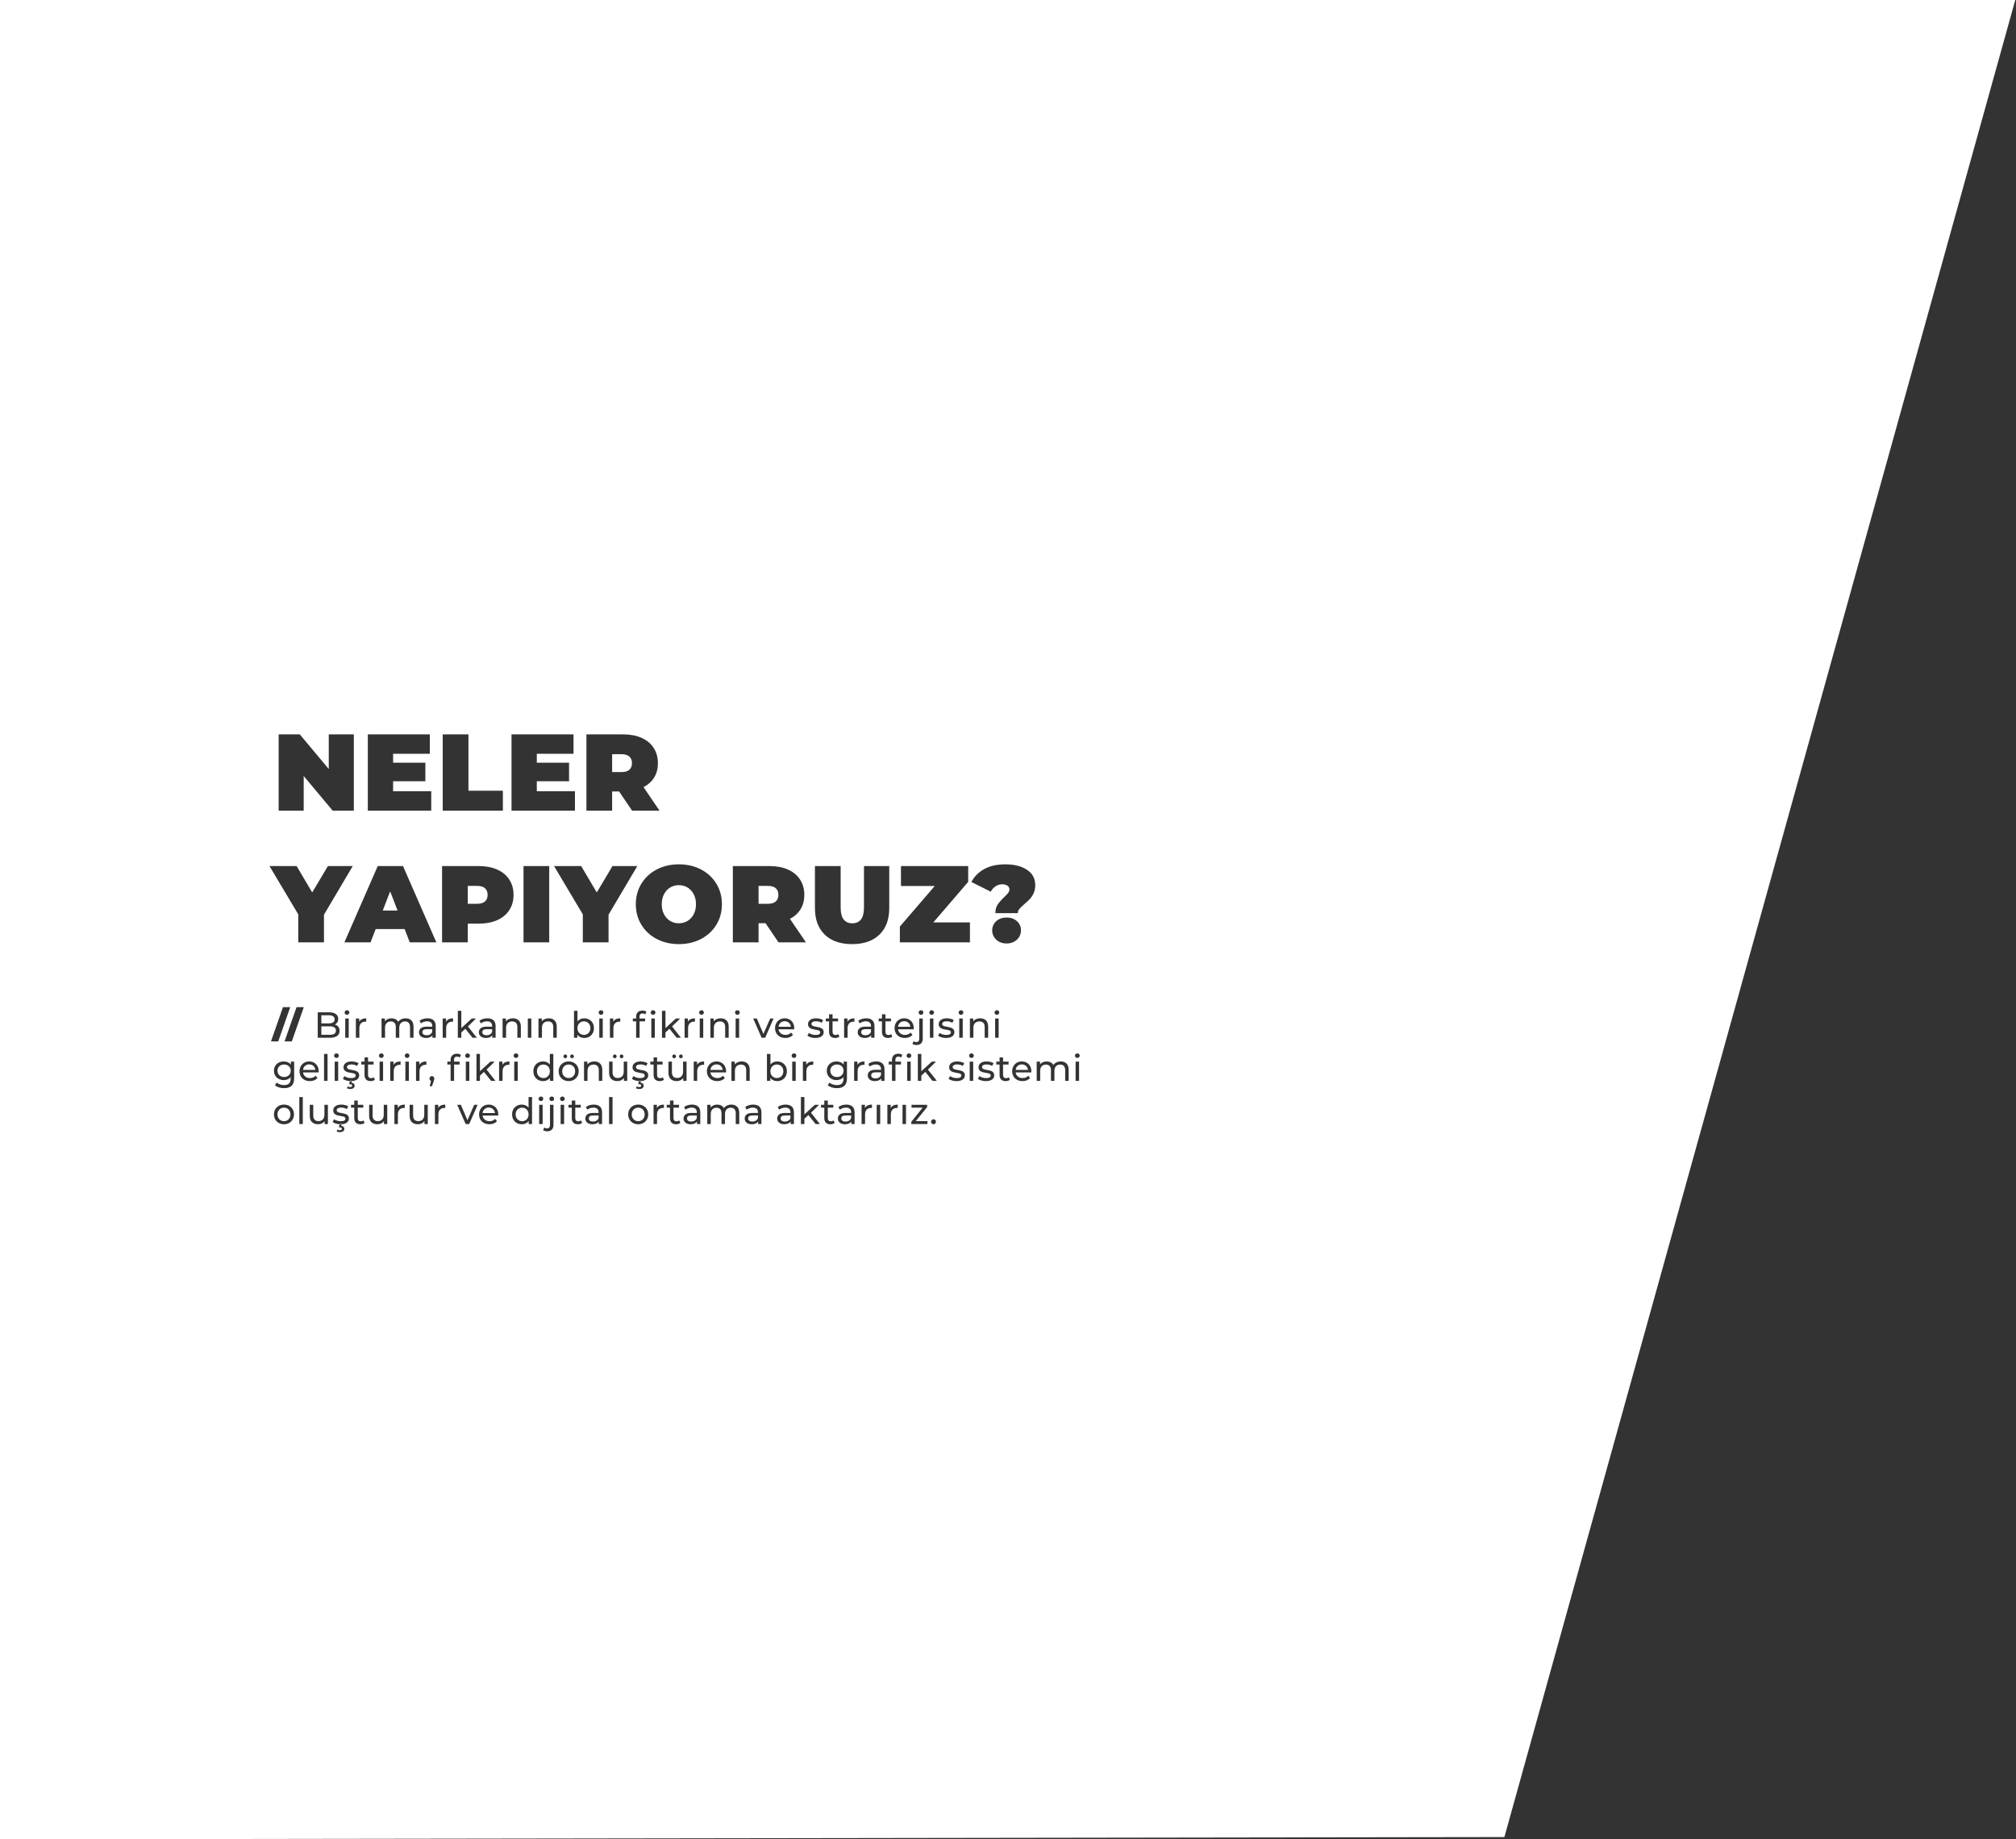 <?xml version="1.0" encoding="UTF-8"?>
<svg width="888px" height="810px" viewBox="0 0 888 810" version="1.1" xmlns="http://www.w3.org/2000/svg" xmlns:xlink="http://www.w3.org/1999/xlink">
    <rect x="0" y="0" width="888" height="810" fill="#333333" stroke="none"/>
    <!-- Generator: Sketch 59.1 (86144) - https://sketch.com -->
    <title>Combined Shape</title>
    <desc>Created with Sketch.</desc>
    <g id="Page-1" stroke="none" stroke-width="1" fill="none" fill-rule="evenodd">
        <g id="4-hizmetler" fill="#FFFFFF" fill-rule="nonzero">
            <g id="1" transform="translate(-1, 0)">
                <path d="M888.677,1.13686838e-13 L663.648,809 L0.677,810 L0.677,2.22435473e-13 L888.677,1.13686838e-13 Z M151.32,486.44 C150.243,486.44 149.384,486.672 148.744,487.136 C148.104,487.6 147.784,488.216 147.784,488.984 C147.784,489.581 147.939,490.045 148.248,490.376 C148.557,490.707 148.928,490.941 149.36,491.08 C149.792,491.219 150.349,491.341 151.032,491.448 C151.533,491.533 151.92,491.611 152.192,491.68 C152.464,491.749 152.691,491.859 152.872,492.008 C153.053,492.157 153.144,492.36 153.144,492.616 C153.144,493.384 152.472,493.768 151.128,493.768 C150.584,493.768 150.045,493.688 149.512,493.528 C148.979,493.368 148.525,493.155 148.152,492.888 L148.152,492.888 L147.512,494.104 C147.875,494.392 148.376,494.629 149.016,494.816 C149.443,494.94 149.881,495.023 150.332,495.065 L150.597,495.083 L150.248,496.456 L150.68,496.456 C150.989,496.456 151.219,496.512 151.368,496.624 C151.517,496.736 151.592,496.888 151.592,497.08 C151.592,497.507 151.293,497.72 150.696,497.72 C150.291,497.72 149.928,497.629 149.608,497.448 L149.608,497.448 L149.272,498.232 C149.667,498.467 150.141,498.584 150.696,498.584 C151.293,498.584 151.773,498.453 152.136,498.192 C152.499,497.931 152.68,497.576 152.68,497.128 C152.68,496.765 152.56,496.464 152.32,496.224 C152.08,495.984 151.736,495.843 151.288,495.8 L151.288,495.8 L151.476,495.081 L151.562,495.077 C152.35,495.02 153.005,494.836 153.527,494.525 L153.696,494.416 C154.352,493.963 154.68,493.352 154.68,492.584 C154.68,492.008 154.531,491.56 154.232,491.24 C153.933,490.92 153.573,490.693 153.152,490.56 C152.731,490.427 152.179,490.301 151.496,490.184 C150.984,490.088 150.587,490.003 150.304,489.928 C150.021,489.853 149.784,489.736 149.592,489.576 C149.4,489.416 149.304,489.197 149.304,488.92 C149.304,488.568 149.475,488.285 149.816,488.072 C150.157,487.859 150.653,487.752 151.304,487.752 C152.243,487.752 153.059,487.976 153.752,488.424 L153.752,488.424 L154.408,487.208 C154.045,486.973 153.581,486.787 153.016,486.648 C152.451,486.509 151.885,486.44 151.32,486.44 Z M244.792,486.52 L243.256,486.52 L243.256,495.416 C243.256,495.907 243.147,496.277 242.928,496.528 C242.709,496.779 242.397,496.904 241.992,496.904 C241.48,496.904 241.064,496.771 240.744,496.504 L240.744,496.504 L240.248,497.688 C240.461,497.859 240.728,497.987 241.048,498.072 C241.368,498.157 241.715,498.2 242.088,498.2 C242.952,498.2 243.619,497.949 244.088,497.448 C244.557,496.947 244.792,496.259 244.792,495.384 L244.792,495.384 L244.792,486.52 Z M297.656,484.664 L296.12,484.664 L296.12,486.52 L294.68,486.52 L294.68,487.784 L296.12,487.784 L296.12,492.44 C296.12,493.293 296.355,493.949 296.824,494.408 C297.293,494.867 297.955,495.096 298.808,495.096 C299.16,495.096 299.501,495.045 299.832,494.944 C300.163,494.843 300.44,494.696 300.664,494.504 L300.664,494.504 L300.184,493.4 C299.853,493.667 299.453,493.8 298.984,493.8 C298.557,493.8 298.229,493.677 298,493.432 C297.771,493.187 297.656,492.835 297.656,492.376 L297.656,492.376 L297.656,487.784 L300.088,487.784 L300.088,486.52 L297.656,486.52 L297.656,484.664 Z M282.12,486.44 C281.277,486.44 280.52,486.624 279.848,486.992 C279.176,487.36 278.651,487.872 278.272,488.528 C277.893,489.184 277.704,489.928 277.704,490.76 C277.704,491.592 277.893,492.336 278.272,492.992 C278.651,493.648 279.176,494.163 279.848,494.536 C280.52,494.909 281.277,495.096 282.12,495.096 C282.963,495.096 283.717,494.909 284.384,494.536 C285.051,494.163 285.573,493.648 285.952,492.992 C286.331,492.336 286.52,491.592 286.52,490.76 C286.52,489.928 286.331,489.184 285.952,488.528 C285.573,487.872 285.051,487.36 284.384,486.992 C283.717,486.624 282.963,486.44 282.12,486.44 Z M305.832,486.44 C305.149,486.44 304.504,486.533 303.896,486.72 C303.288,486.907 302.765,487.176 302.328,487.528 L302.328,487.528 L302.968,488.68 C303.299,488.403 303.704,488.181 304.184,488.016 C304.664,487.851 305.155,487.768 305.656,487.768 C306.403,487.768 306.968,487.944 307.352,488.296 C307.736,488.648 307.928,489.155 307.928,489.816 L307.928,489.816 L307.928,490.12 L305.496,490.12 C304.312,490.12 303.448,490.347 302.904,490.8 C302.36,491.253 302.088,491.853 302.088,492.6 C302.088,493.347 302.373,493.949 302.944,494.408 C303.515,494.867 304.275,495.096 305.224,495.096 C305.875,495.096 306.437,494.992 306.912,494.784 C307.387,494.576 307.752,494.275 308.008,493.88 L308.008,493.88 L308.008,495 L309.464,495 L309.464,489.88 C309.464,488.739 309.152,487.88 308.528,487.304 C307.904,486.728 307.005,486.44 305.832,486.44 Z M262.568,486.44 C261.885,486.44 261.24,486.533 260.632,486.72 C260.024,486.907 259.501,487.176 259.064,487.528 L259.064,487.528 L259.704,488.68 C260.035,488.403 260.44,488.181 260.92,488.016 C261.4,487.851 261.891,487.768 262.392,487.768 C263.139,487.768 263.704,487.944 264.088,488.296 C264.472,488.648 264.664,489.155 264.664,489.816 L264.664,489.816 L264.664,490.12 L262.232,490.12 C261.048,490.12 260.184,490.347 259.64,490.8 C259.096,491.253 258.824,491.853 258.824,492.6 C258.824,493.347 259.109,493.949 259.68,494.408 C260.251,494.867 261.011,495.096 261.96,495.096 C262.611,495.096 263.173,494.992 263.648,494.784 C264.123,494.576 264.488,494.275 264.744,493.88 L264.744,493.88 L264.744,495 L266.2,495 L266.2,489.88 C266.2,488.739 265.888,487.88 265.264,487.304 C264.64,486.728 263.741,486.44 262.568,486.44 Z M365.624,484.664 L364.088,484.664 L364.088,486.52 L362.648,486.52 L362.648,487.784 L364.088,487.784 L364.088,492.44 C364.088,493.293 364.323,493.949 364.792,494.408 C365.261,494.867 365.923,495.096 366.776,495.096 C367.128,495.096 367.469,495.045 367.8,494.944 C368.131,494.843 368.408,494.696 368.632,494.504 L368.632,494.504 L368.152,493.4 C367.821,493.667 367.421,493.8 366.952,493.8 C366.525,493.8 366.197,493.677 365.968,493.432 C365.739,493.187 365.624,492.835 365.624,492.376 L365.624,492.376 L365.624,487.784 L368.056,487.784 L368.056,486.52 L365.624,486.52 L365.624,484.664 Z M254.392,484.664 L252.856,484.664 L252.856,486.52 L251.416,486.52 L251.416,487.784 L252.856,487.784 L252.856,492.44 C252.856,493.293 253.091,493.949 253.56,494.408 C254.029,494.867 254.691,495.096 255.544,495.096 C255.896,495.096 256.237,495.045 256.568,494.944 C256.899,494.843 257.176,494.696 257.4,494.504 L257.4,494.504 L256.92,493.4 C256.589,493.667 256.189,493.8 255.72,493.8 C255.293,493.8 254.965,493.677 254.736,493.432 C254.507,493.187 254.392,492.835 254.392,492.376 L254.392,492.376 L254.392,487.784 L256.824,487.784 L256.824,486.52 L254.392,486.52 L254.392,484.664 Z M126.088,486.44 C125.245,486.44 124.488,486.624 123.816,486.992 C123.144,487.36 122.619,487.872 122.24,488.528 C121.861,489.184 121.672,489.928 121.672,490.76 C121.672,491.592 121.861,492.336 122.24,492.992 C122.619,493.648 123.144,494.163 123.816,494.536 C124.488,494.909 125.245,495.096 126.088,495.096 C126.931,495.096 127.685,494.909 128.352,494.536 C129.019,494.163 129.541,493.648 129.92,492.992 C130.299,492.336 130.488,491.592 130.488,490.76 C130.488,489.928 130.299,489.184 129.92,488.528 C129.541,487.872 129.019,487.36 128.352,486.992 C127.685,486.624 126.931,486.44 126.088,486.44 Z M373.8,486.44 C373.117,486.44 372.472,486.533 371.864,486.72 C371.256,486.907 370.733,487.176 370.296,487.528 L370.296,487.528 L370.936,488.68 C371.267,488.403 371.672,488.181 372.152,488.016 C372.632,487.851 373.123,487.768 373.624,487.768 C374.371,487.768 374.936,487.944 375.32,488.296 C375.704,488.648 375.896,489.155 375.896,489.816 L375.896,489.816 L375.896,490.12 L373.464,490.12 C372.28,490.12 371.416,490.347 370.872,490.8 C370.328,491.253 370.056,491.853 370.056,492.6 C370.056,493.347 370.341,493.949 370.912,494.408 C371.483,494.867 372.243,495.096 373.192,495.096 C373.843,495.096 374.405,494.992 374.88,494.784 C375.355,494.576 375.72,494.275 375.976,493.88 L375.976,493.88 L375.976,495 L377.432,495 L377.432,489.88 C377.432,488.739 377.12,487.88 376.496,487.304 C375.872,486.728 374.973,486.44 373.8,486.44 Z M332.76,486.44 C332.077,486.44 331.432,486.533 330.824,486.72 C330.216,486.907 329.693,487.176 329.256,487.528 L329.256,487.528 L329.896,488.68 C330.227,488.403 330.632,488.181 331.112,488.016 C331.592,487.851 332.083,487.768 332.584,487.768 C333.331,487.768 333.896,487.944 334.28,488.296 C334.664,488.648 334.856,489.155 334.856,489.816 L334.856,489.816 L334.856,490.12 L332.424,490.12 C331.24,490.12 330.376,490.347 329.832,490.8 C329.288,491.253 329.016,491.853 329.016,492.6 C329.016,493.347 329.301,493.949 329.872,494.408 C330.443,494.867 331.203,495.096 332.152,495.096 C332.803,495.096 333.365,494.992 333.84,494.784 C334.315,494.576 334.68,494.275 334.936,493.88 L334.936,493.88 L334.936,495 L336.392,495 L336.392,489.88 C336.392,488.739 336.08,487.88 335.456,487.304 C334.832,486.728 333.933,486.44 332.76,486.44 Z M233.816,483.128 L233.816,483.128 L233.816,487.8 C233.475,487.352 233.048,487.013 232.536,486.784 C232.024,486.555 231.464,486.44 230.856,486.44 C230.035,486.44 229.299,486.621 228.648,486.984 C227.997,487.347 227.488,487.853 227.12,488.504 C226.752,489.155 226.568,489.907 226.568,490.76 C226.568,491.613 226.752,492.368 227.12,493.024 C227.488,493.68 227.997,494.189 228.648,494.552 C229.299,494.915 230.035,495.096 230.856,495.096 C231.485,495.096 232.061,494.973 232.584,494.728 C233.107,494.483 233.539,494.125 233.88,493.656 L233.88,493.656 L233.88,495 L235.352,495 L235.352,483.128 Z M216.28,486.44 C215.469,486.44 214.741,486.624 214.096,486.992 C213.451,487.36 212.944,487.875 212.576,488.536 C212.208,489.197 212.024,489.939 212.024,490.76 C212.024,491.592 212.213,492.339 212.592,493 C212.971,493.661 213.507,494.176 214.2,494.544 C214.893,494.912 215.688,495.096 216.584,495.096 C217.288,495.096 217.925,494.979 218.496,494.744 C219.067,494.509 219.544,494.168 219.928,493.72 L219.928,493.72 L219.08,492.728 C218.461,493.411 217.645,493.752 216.632,493.752 C215.8,493.752 215.104,493.525 214.544,493.072 C213.984,492.619 213.656,492.019 213.56,491.272 L213.56,491.272 L220.44,491.272 C220.461,491.08 220.472,490.925 220.472,490.808 C220.472,489.955 220.293,489.197 219.936,488.536 C219.579,487.875 219.083,487.36 218.448,486.992 C217.813,486.624 217.091,486.44 216.28,486.44 Z M182.968,486.52 L181.432,486.52 L181.432,491.4 C181.432,492.616 181.757,493.536 182.408,494.16 C183.059,494.784 183.949,495.096 185.08,495.096 C185.677,495.096 186.229,494.976 186.736,494.736 C187.243,494.496 187.651,494.157 187.96,493.72 L187.96,493.72 L187.96,495 L189.416,495 L189.416,486.52 L187.88,486.52 L187.88,490.904 C187.88,491.8 187.645,492.493 187.176,492.984 C186.707,493.475 186.067,493.72 185.256,493.72 C184.52,493.72 183.955,493.509 183.56,493.088 C183.165,492.667 182.968,492.045 182.968,491.224 L182.968,491.224 L182.968,486.52 Z M165.128,486.52 L163.592,486.52 L163.592,491.4 C163.592,492.616 163.917,493.536 164.568,494.16 C165.219,494.784 166.109,495.096 167.24,495.096 C167.837,495.096 168.389,494.976 168.896,494.736 C169.403,494.496 169.811,494.157 170.12,493.72 L170.12,493.72 L170.12,495 L171.576,495 L171.576,486.52 L170.04,486.52 L170.04,490.904 C170.04,491.8 169.805,492.493 169.336,492.984 C168.867,493.475 168.227,493.72 167.416,493.72 C166.68,493.72 166.115,493.509 165.72,493.088 C165.325,492.667 165.128,492.045 165.128,491.224 L165.128,491.224 L165.128,486.52 Z M158.584,484.664 L157.048,484.664 L157.048,486.52 L155.608,486.52 L155.608,487.784 L157.048,487.784 L157.048,492.44 C157.048,493.293 157.283,493.949 157.752,494.408 C158.221,494.867 158.883,495.096 159.736,495.096 C160.088,495.096 160.429,495.045 160.76,494.944 C161.091,494.843 161.368,494.696 161.592,494.504 L161.592,494.504 L161.112,493.4 C160.781,493.667 160.381,493.8 159.912,493.8 C159.485,493.8 159.157,493.677 158.928,493.432 C158.699,493.187 158.584,492.835 158.584,492.376 L158.584,492.376 L158.584,487.784 L161.016,487.784 L161.016,486.52 L158.584,486.52 L158.584,484.664 Z M151.528,494.888 L151.476,495.081 L151.294,495.091 C151.203,495.094 151.11,495.096 151.016,495.096 L150.672,495.088 L150.672,495.088 L150.597,495.083 L150.648,494.888 L151.528,494.888 Z M138.984,486.52 L137.448,486.52 L137.448,491.4 C137.448,492.616 137.773,493.536 138.424,494.16 C139.075,494.784 139.965,495.096 141.096,495.096 C141.693,495.096 142.245,494.976 142.752,494.736 C143.259,494.496 143.667,494.157 143.976,493.72 L143.976,493.72 L143.976,495 L145.432,495 L145.432,486.52 L143.896,486.52 L143.896,490.904 C143.896,491.8 143.661,492.493 143.192,492.984 C142.723,493.475 142.083,493.72 141.272,493.72 C140.536,493.72 139.971,493.509 139.576,493.088 C139.181,492.667 138.984,492.045 138.984,491.224 L138.984,491.224 L138.984,486.52 Z M412.2,492.904 C411.901,492.904 411.645,493.008 411.432,493.216 C411.219,493.424 411.112,493.683 411.112,493.992 C411.112,494.312 411.219,494.576 411.432,494.784 C411.645,494.992 411.901,495.096 412.2,495.096 C412.488,495.096 412.736,494.992 412.944,494.784 C413.152,494.576 413.256,494.312 413.256,493.992 C413.256,493.672 413.155,493.411 412.952,493.208 C412.749,493.005 412.499,492.904 412.2,492.904 Z M347.08,486.44 C346.397,486.44 345.752,486.533 345.144,486.72 C344.536,486.907 344.013,487.176 343.576,487.528 L343.576,487.528 L344.216,488.68 C344.547,488.403 344.952,488.181 345.432,488.016 C345.912,487.851 346.403,487.768 346.904,487.768 C347.651,487.768 348.216,487.944 348.6,488.296 C348.984,488.648 349.176,489.155 349.176,489.816 L349.176,489.816 L349.176,490.12 L346.744,490.12 C345.56,490.12 344.696,490.347 344.152,490.8 C343.608,491.253 343.336,491.853 343.336,492.6 C343.336,493.347 343.621,493.949 344.192,494.408 C344.763,494.867 345.523,495.096 346.472,495.096 C347.123,495.096 347.685,494.992 348.16,494.784 C348.635,494.576 349,494.275 349.256,493.88 L349.256,493.88 L349.256,495 L350.712,495 L350.712,489.88 C350.712,488.739 350.4,487.88 349.776,487.304 C349.152,486.728 348.253,486.44 347.08,486.44 Z M323.144,486.44 C322.429,486.44 321.787,486.579 321.216,486.856 C320.645,487.133 320.2,487.517 319.88,488.008 C319.603,487.496 319.208,487.107 318.696,486.84 C318.184,486.573 317.597,486.44 316.936,486.44 C316.296,486.44 315.725,486.555 315.224,486.784 C314.723,487.013 314.317,487.347 314.008,487.784 L314.008,487.784 L314.008,486.52 L312.536,486.52 L312.536,495 L314.072,495 L314.072,490.632 C314.072,489.725 314.301,489.029 314.76,488.544 C315.219,488.059 315.837,487.816 316.616,487.816 C317.32,487.816 317.861,488.024 318.24,488.44 C318.619,488.856 318.808,489.475 318.808,490.296 L318.808,490.296 L318.808,495 L320.344,495 L320.344,490.632 C320.344,489.725 320.573,489.029 321.032,488.544 C321.491,488.059 322.109,487.816 322.888,487.816 C323.592,487.816 324.133,488.024 324.512,488.44 C324.891,488.856 325.08,489.475 325.08,490.296 L325.08,490.296 L325.08,495 L326.616,495 L326.616,490.12 C326.616,488.904 326.304,487.987 325.68,487.368 C325.056,486.749 324.211,486.44 323.144,486.44 Z M396.424,486.44 C395.677,486.44 395.043,486.568 394.52,486.824 C393.997,487.08 393.603,487.453 393.336,487.944 L393.336,487.944 L393.336,486.52 L391.864,486.52 L391.864,495 L393.4,495 L393.4,490.776 C393.4,489.859 393.637,489.152 394.112,488.656 C394.587,488.16 395.24,487.912 396.072,487.912 C396.221,487.912 396.339,487.917 396.424,487.928 L396.424,487.928 Z M400.072,486.52 L398.536,486.52 L398.536,495 L400.072,495 L400.072,486.52 Z M409.384,486.52 L402.504,486.52 L402.504,487.784 L407.416,487.784 L402.408,494.008 L402.408,495 L409.512,495 L409.512,493.736 L404.376,493.736 L409.384,487.528 L409.384,486.52 Z M134.376,483.128 L132.84,483.128 L132.84,495 L134.376,495 L134.376,483.128 Z M388.712,486.52 L387.176,486.52 L387.176,495 L388.712,495 L388.712,486.52 Z M249.48,486.52 L247.944,486.52 L247.944,495 L249.48,495 L249.48,486.52 Z M179.288,486.44 C178.541,486.44 177.907,486.568 177.384,486.824 C176.861,487.08 176.467,487.453 176.2,487.944 L176.2,487.944 L176.2,486.52 L174.728,486.52 L174.728,495 L176.264,495 L176.264,490.776 C176.264,489.859 176.501,489.152 176.976,488.656 C177.451,488.16 178.104,487.912 178.936,487.912 C179.085,487.912 179.203,487.917 179.288,487.928 L179.288,487.928 Z M240.024,486.52 L238.488,486.52 L238.488,495 L240.024,495 L240.024,486.52 Z M197.128,486.44 C196.381,486.44 195.747,486.568 195.224,486.824 C194.701,487.08 194.307,487.453 194.04,487.944 L194.04,487.944 L194.04,486.52 L192.568,486.52 L192.568,495 L194.104,495 L194.104,490.776 C194.104,489.859 194.341,489.152 194.816,488.656 C195.291,488.16 195.944,487.912 196.776,487.912 C196.925,487.912 197.043,487.917 197.128,487.928 L197.128,487.928 Z M385.064,486.44 C384.317,486.44 383.683,486.568 383.16,486.824 C382.637,487.08 382.243,487.453 381.976,487.944 L381.976,487.944 L381.976,486.52 L380.504,486.52 L380.504,495 L382.04,495 L382.04,490.776 C382.04,489.859 382.277,489.152 382.752,488.656 C383.227,488.16 383.88,487.912 384.712,487.912 C384.861,487.912 384.979,487.917 385.064,487.928 L385.064,487.928 Z M355.32,483.128 L353.784,483.128 L353.784,495 L355.32,495 L355.32,492.68 L357.08,491.048 L360.264,495 L362.152,495 L358.232,490.024 L361.8,486.52 L359.944,486.52 L355.32,490.744 L355.32,483.128 Z M270.808,483.128 L269.272,483.128 L269.272,495 L270.808,495 L270.808,483.128 Z M293.432,486.44 C292.685,486.44 292.051,486.568 291.528,486.824 C291.005,487.08 290.611,487.453 290.344,487.944 L290.344,487.944 L290.344,486.52 L288.872,486.52 L288.872,495 L290.408,495 L290.408,490.776 C290.408,489.859 290.645,489.152 291.12,488.656 C291.595,488.16 292.248,487.912 293.08,487.912 C293.229,487.912 293.347,487.917 293.432,487.928 L293.432,487.928 Z M203.992,486.52 L202.392,486.52 L206.104,495 L207.672,495 L211.384,486.52 L209.88,486.52 L206.904,493.32 L203.992,486.52 Z M334.856,491.224 L334.856,492.408 C334.664,492.888 334.355,493.259 333.928,493.52 C333.501,493.781 332.995,493.912 332.408,493.912 C331.821,493.912 331.363,493.789 331.032,493.544 C330.701,493.299 330.536,492.963 330.536,492.536 C330.536,491.661 331.187,491.224 332.488,491.224 L332.488,491.224 L334.856,491.224 Z M264.664,491.224 L264.664,492.408 C264.472,492.888 264.163,493.259 263.736,493.52 C263.309,493.781 262.803,493.912 262.216,493.912 C261.629,493.912 261.171,493.789 260.84,493.544 C260.509,493.299 260.344,492.963 260.344,492.536 C260.344,491.661 260.995,491.224 262.296,491.224 L262.296,491.224 L264.664,491.224 Z M307.928,491.224 L307.928,492.408 C307.736,492.888 307.427,493.259 307,493.52 C306.573,493.781 306.067,493.912 305.48,493.912 C304.893,493.912 304.435,493.789 304.104,493.544 C303.773,493.299 303.608,492.963 303.608,492.536 C303.608,491.661 304.259,491.224 305.56,491.224 L305.56,491.224 L307.928,491.224 Z M349.176,491.224 L349.176,492.408 C348.984,492.888 348.675,493.259 348.248,493.52 C347.821,493.781 347.315,493.912 346.728,493.912 C346.141,493.912 345.683,493.789 345.352,493.544 C345.021,493.299 344.856,492.963 344.856,492.536 C344.856,491.661 345.507,491.224 346.808,491.224 L346.808,491.224 L349.176,491.224 Z M375.896,491.224 L375.896,492.408 C375.704,492.888 375.395,493.259 374.968,493.52 C374.541,493.781 374.035,493.912 373.448,493.912 C372.861,493.912 372.403,493.789 372.072,493.544 C371.741,493.299 371.576,492.963 371.576,492.536 C371.576,491.661 372.227,491.224 373.528,491.224 L373.528,491.224 L375.896,491.224 Z M282.12,487.784 C282.664,487.784 283.152,487.907 283.584,488.152 C284.016,488.397 284.355,488.747 284.6,489.2 C284.845,489.653 284.968,490.173 284.968,490.76 C284.968,491.347 284.845,491.867 284.6,492.32 C284.355,492.773 284.016,493.125 283.584,493.376 C283.152,493.627 282.664,493.752 282.12,493.752 C281.576,493.752 281.088,493.627 280.656,493.376 C280.224,493.125 279.883,492.773 279.632,492.32 C279.381,491.867 279.256,491.347 279.256,490.76 C279.256,490.173 279.381,489.653 279.632,489.2 C279.883,488.747 280.224,488.397 280.656,488.152 C281.088,487.907 281.576,487.784 282.12,487.784 Z M230.984,487.784 C231.517,487.784 232.003,487.907 232.44,488.152 C232.877,488.397 233.219,488.747 233.464,489.2 C233.709,489.653 233.832,490.173 233.832,490.76 C233.832,491.347 233.709,491.867 233.464,492.32 C233.219,492.773 232.877,493.125 232.44,493.376 C232.003,493.627 231.517,493.752 230.984,493.752 C230.44,493.752 229.952,493.627 229.52,493.376 C229.088,493.125 228.747,492.773 228.496,492.32 C228.245,491.867 228.12,491.347 228.12,490.76 C228.12,490.173 228.245,489.653 228.496,489.2 C228.747,488.747 229.088,488.397 229.52,488.152 C229.952,487.907 230.44,487.784 230.984,487.784 Z M126.088,487.784 C126.632,487.784 127.12,487.907 127.552,488.152 C127.984,488.397 128.323,488.747 128.568,489.2 C128.813,489.653 128.936,490.173 128.936,490.76 C128.936,491.347 128.813,491.867 128.568,492.32 C128.323,492.773 127.984,493.125 127.552,493.376 C127.12,493.627 126.632,493.752 126.088,493.752 C125.544,493.752 125.056,493.627 124.624,493.376 C124.192,493.125 123.851,492.773 123.6,492.32 C123.349,491.867 123.224,491.347 123.224,490.76 C123.224,490.173 123.349,489.653 123.6,489.2 C123.851,488.747 124.192,488.397 124.624,488.152 C125.056,487.907 125.544,487.784 126.088,487.784 Z M216.28,487.736 C217.016,487.736 217.632,487.963 218.128,488.416 C218.624,488.869 218.915,489.453 219,490.168 L219,490.168 L213.56,490.168 C213.645,489.443 213.936,488.856 214.432,488.408 C214.928,487.96 215.544,487.736 216.28,487.736 Z M248.712,482.888 C248.413,482.888 248.165,482.987 247.968,483.184 C247.771,483.381 247.672,483.619 247.672,483.896 C247.672,484.173 247.771,484.408 247.968,484.6 C248.165,484.792 248.413,484.888 248.712,484.888 C249.011,484.888 249.259,484.789 249.456,484.592 C249.653,484.395 249.752,484.152 249.752,483.864 C249.752,483.587 249.653,483.355 249.456,483.168 C249.259,482.981 249.011,482.888 248.712,482.888 Z M244.024,482.888 C243.725,482.888 243.477,482.987 243.28,483.184 C243.083,483.381 242.984,483.619 242.984,483.896 C242.984,484.173 243.083,484.408 243.28,484.6 C243.477,484.792 243.725,484.888 244.024,484.888 C244.323,484.888 244.571,484.789 244.768,484.592 C244.965,484.395 245.064,484.152 245.064,483.864 C245.064,483.587 244.965,483.355 244.768,483.168 C244.571,482.981 244.323,482.888 244.024,482.888 Z M239.256,482.888 C238.957,482.888 238.709,482.987 238.512,483.184 C238.315,483.381 238.216,483.619 238.216,483.896 C238.216,484.173 238.315,484.408 238.512,484.6 C238.709,484.792 238.957,484.888 239.256,484.888 C239.555,484.888 239.803,484.789 240,484.592 C240.197,484.395 240.296,484.152 240.296,483.864 C240.296,483.587 240.197,483.355 240,483.168 C239.803,482.981 239.555,482.888 239.256,482.888 Z M155.848,467.44 C154.771,467.44 153.912,467.672 153.272,468.136 C152.632,468.6 152.312,469.216 152.312,469.984 C152.312,470.581 152.467,471.045 152.776,471.376 C153.085,471.707 153.456,471.941 153.888,472.08 C154.32,472.219 154.877,472.341 155.56,472.448 C156.061,472.533 156.448,472.611 156.72,472.68 C156.992,472.749 157.219,472.859 157.4,473.008 C157.581,473.157 157.672,473.36 157.672,473.616 C157.672,474.384 157,474.768 155.656,474.768 C155.112,474.768 154.573,474.688 154.04,474.528 C153.507,474.368 153.053,474.155 152.68,473.888 L152.68,473.888 L152.04,475.104 C152.403,475.392 152.904,475.629 153.544,475.816 C153.971,475.94 154.409,476.023 154.86,476.065 L155.125,476.083 L154.776,477.456 L155.208,477.456 C155.517,477.456 155.747,477.512 155.896,477.624 C156.045,477.736 156.12,477.888 156.12,478.08 C156.12,478.507 155.821,478.72 155.224,478.72 C154.819,478.72 154.456,478.629 154.136,478.448 L154.136,478.448 L153.8,479.232 C154.195,479.467 154.669,479.584 155.224,479.584 C155.821,479.584 156.301,479.453 156.664,479.192 C157.027,478.931 157.208,478.576 157.208,478.128 C157.208,477.765 157.088,477.464 156.848,477.224 C156.608,476.984 156.264,476.843 155.816,476.8 L155.816,476.8 L156.004,476.081 L156.09,476.077 C156.878,476.02 157.533,475.836 158.055,475.525 L158.224,475.416 C158.88,474.963 159.208,474.352 159.208,473.584 C159.208,473.008 159.059,472.56 158.76,472.24 C158.461,471.92 158.101,471.693 157.68,471.56 C157.259,471.427 156.707,471.301 156.024,471.184 C155.512,471.088 155.115,471.003 154.832,470.928 C154.549,470.853 154.312,470.736 154.12,470.576 C153.928,470.416 153.832,470.197 153.832,469.92 C153.832,469.568 154.003,469.285 154.344,469.072 C154.685,468.859 155.181,468.752 155.832,468.752 C156.771,468.752 157.587,468.976 158.28,469.424 L158.28,469.424 L158.936,468.208 C158.573,467.973 158.109,467.787 157.544,467.648 C156.979,467.509 156.413,467.44 155.848,467.44 Z M283.16,467.44 C282.083,467.44 281.224,467.672 280.584,468.136 C279.944,468.6 279.624,469.216 279.624,469.984 C279.624,470.581 279.779,471.045 280.088,471.376 C280.397,471.707 280.768,471.941 281.2,472.08 C281.632,472.219 282.189,472.341 282.872,472.448 C283.373,472.533 283.76,472.611 284.032,472.68 C284.304,472.749 284.531,472.859 284.712,473.008 C284.893,473.157 284.984,473.36 284.984,473.616 C284.984,474.384 284.312,474.768 282.968,474.768 C282.424,474.768 281.885,474.688 281.352,474.528 C280.819,474.368 280.365,474.155 279.992,473.888 L279.992,473.888 L279.352,475.104 C279.715,475.392 280.216,475.629 280.856,475.816 C281.283,475.94 281.721,476.023 282.172,476.065 L282.437,476.083 L282.088,477.456 L282.52,477.456 C282.829,477.456 283.059,477.512 283.208,477.624 C283.357,477.736 283.432,477.888 283.432,478.08 C283.432,478.507 283.133,478.72 282.536,478.72 C282.131,478.72 281.768,478.629 281.448,478.448 L281.448,478.448 L281.112,479.232 C281.507,479.467 281.981,479.584 282.536,479.584 C283.133,479.584 283.613,479.453 283.976,479.192 C284.339,478.931 284.52,478.576 284.52,478.128 C284.52,477.765 284.4,477.464 284.16,477.224 C283.92,476.984 283.576,476.843 283.128,476.8 L283.128,476.8 L283.316,476.081 L283.402,476.077 C284.19,476.02 284.845,475.836 285.367,475.525 L285.536,475.416 C286.192,474.963 286.52,474.352 286.52,473.584 C286.52,473.008 286.371,472.56 286.072,472.24 C285.773,471.92 285.413,471.693 284.992,471.56 C284.571,471.427 284.019,471.301 283.336,471.184 C282.824,471.088 282.427,471.003 282.144,470.928 C281.861,470.853 281.624,470.736 281.432,470.576 C281.24,470.416 281.144,470.197 281.144,469.92 C281.144,469.568 281.315,469.285 281.656,469.072 C281.997,468.859 282.493,468.752 283.144,468.752 C284.083,468.752 284.899,468.976 285.592,469.424 L285.592,469.424 L286.248,468.208 C285.885,467.973 285.421,467.787 284.856,467.648 C284.291,467.509 283.725,467.44 283.16,467.44 Z M125.976,467.44 C125.165,467.44 124.432,467.611 123.776,467.952 C123.12,468.293 122.605,468.776 122.232,469.4 C121.859,470.024 121.672,470.736 121.672,471.536 C121.672,472.336 121.859,473.048 122.232,473.672 C122.605,474.296 123.12,474.781 123.776,475.128 C124.432,475.475 125.165,475.648 125.976,475.648 C126.595,475.648 127.168,475.539 127.696,475.32 C128.224,475.101 128.669,474.773 129.032,474.336 L129.032,474.336 L129.032,475.008 C129.032,475.968 128.795,476.683 128.32,477.152 C127.845,477.621 127.112,477.856 126.12,477.856 C125.501,477.856 124.901,477.757 124.32,477.56 C123.739,477.363 123.251,477.093 122.856,476.752 L122.856,476.752 L122.12,477.936 C122.568,478.341 123.155,478.653 123.88,478.872 C124.605,479.091 125.368,479.2 126.168,479.2 C127.629,479.2 128.728,478.845 129.464,478.136 C130.2,477.427 130.568,476.331 130.568,474.848 L130.568,474.848 L130.568,467.52 L129.112,467.52 L129.112,468.832 C128.76,468.373 128.309,468.027 127.76,467.792 C127.211,467.557 126.616,467.44 125.976,467.44 Z M369.48,467.44 C368.669,467.44 367.936,467.611 367.28,467.952 C366.624,468.293 366.109,468.776 365.736,469.4 C365.363,470.024 365.176,470.736 365.176,471.536 C365.176,472.336 365.363,473.048 365.736,473.672 C366.109,474.296 366.624,474.781 367.28,475.128 C367.936,475.475 368.669,475.648 369.48,475.648 C370.099,475.648 370.672,475.539 371.2,475.32 C371.728,475.101 372.173,474.773 372.536,474.336 L372.536,474.336 L372.536,475.008 C372.536,475.968 372.299,476.683 371.824,477.152 C371.349,477.621 370.616,477.856 369.624,477.856 C369.005,477.856 368.405,477.757 367.824,477.56 C367.243,477.363 366.755,477.093 366.36,476.752 L366.36,476.752 L365.624,477.936 C366.072,478.341 366.659,478.653 367.384,478.872 C368.109,479.091 368.872,479.2 369.672,479.2 C371.133,479.2 372.232,478.845 372.968,478.136 C373.704,477.427 374.072,476.331 374.072,474.848 L374.072,474.848 L374.072,467.52 L372.616,467.52 L372.616,468.832 C372.264,468.373 371.813,468.027 371.264,467.792 C370.715,467.557 370.12,467.44 369.48,467.44 Z M191.256,473.904 C190.947,473.904 190.691,474.005 190.488,474.208 C190.285,474.411 190.184,474.672 190.184,474.992 C190.184,475.227 190.245,475.432 190.368,475.608 C190.491,475.784 190.653,475.909 190.856,475.984 L190.856,475.984 L190.264,478.368 L191.272,478.368 L192.024,476.144 C192.131,475.835 192.203,475.605 192.24,475.456 C192.277,475.307 192.296,475.152 192.296,474.992 C192.296,474.683 192.197,474.424 192,474.216 C191.803,474.008 191.555,473.904 191.256,473.904 Z M316.632,467.44 C315.821,467.44 315.093,467.624 314.448,467.992 C313.803,468.36 313.296,468.875 312.928,469.536 C312.56,470.197 312.376,470.939 312.376,471.76 C312.376,472.592 312.565,473.339 312.944,474 C313.323,474.661 313.859,475.176 314.552,475.544 C315.245,475.912 316.04,476.096 316.936,476.096 C317.64,476.096 318.277,475.979 318.848,475.744 C319.419,475.509 319.896,475.168 320.28,474.72 L320.28,474.72 L319.432,473.728 C318.813,474.411 317.997,474.752 316.984,474.752 C316.152,474.752 315.456,474.525 314.896,474.072 C314.336,473.619 314.008,473.019 313.912,472.272 L313.912,472.272 L320.792,472.272 C320.813,472.08 320.824,471.925 320.824,471.808 C320.824,470.955 320.645,470.197 320.288,469.536 C319.931,468.875 319.435,468.36 318.8,467.992 C318.165,467.624 317.443,467.44 316.632,467.44 Z M243.192,464.128 L243.192,464.128 L243.192,468.8 C242.851,468.352 242.424,468.013 241.912,467.784 C241.4,467.555 240.84,467.44 240.232,467.44 C239.411,467.44 238.675,467.621 238.024,467.984 C237.373,468.347 236.864,468.853 236.496,469.504 C236.128,470.155 235.944,470.907 235.944,471.76 C235.944,472.613 236.128,473.368 236.496,474.024 C236.864,474.68 237.373,475.189 238.024,475.552 C238.675,475.915 239.411,476.096 240.232,476.096 C240.861,476.096 241.437,475.973 241.96,475.728 C242.483,475.483 242.915,475.125 243.256,474.656 L243.256,474.656 L243.256,476 L244.728,476 L244.728,464.128 Z M137.192,467.44 C136.381,467.44 135.653,467.624 135.008,467.992 C134.363,468.36 133.856,468.875 133.488,469.536 C133.12,470.197 132.936,470.939 132.936,471.76 C132.936,472.592 133.125,473.339 133.504,474 C133.883,474.661 134.419,475.176 135.112,475.544 C135.805,475.912 136.6,476.096 137.496,476.096 C138.2,476.096 138.837,475.979 139.408,475.744 C139.979,475.509 140.456,475.168 140.84,474.72 L140.84,474.72 L139.992,473.728 C139.373,474.411 138.557,474.752 137.544,474.752 C136.712,474.752 136.016,474.525 135.456,474.072 C134.896,473.619 134.568,473.019 134.472,472.272 L134.472,472.272 L141.352,472.272 C141.373,472.08 141.384,471.925 141.384,471.808 C141.384,470.955 141.205,470.197 140.848,469.536 C140.491,468.875 139.995,468.36 139.36,467.992 C138.725,467.624 138.003,467.44 137.192,467.44 Z M340.36,464.128 L338.824,464.128 L338.824,476 L340.296,476 L340.296,474.656 C340.637,475.125 341.069,475.483 341.592,475.728 C342.115,475.973 342.691,476.096 343.32,476.096 C344.141,476.096 344.877,475.915 345.528,475.552 C346.179,475.189 346.688,474.68 347.056,474.024 C347.424,473.368 347.608,472.613 347.608,471.76 C347.608,470.907 347.424,470.155 347.056,469.504 C346.688,468.853 346.179,468.347 345.528,467.984 C344.877,467.621 344.141,467.44 343.32,467.44 C342.712,467.44 342.152,467.555 341.64,467.784 C341.128,468.013 340.701,468.352 340.36,468.8 L340.36,468.8 L340.36,464.128 Z M296.968,467.52 L295.432,467.52 L295.432,472.4 C295.432,473.616 295.757,474.536 296.408,475.16 C297.059,475.784 297.949,476.096 299.08,476.096 C299.677,476.096 300.229,475.976 300.736,475.736 C301.243,475.496 301.651,475.157 301.96,474.72 L301.96,474.72 L301.96,476 L303.416,476 L303.416,467.52 L301.88,467.52 L301.88,471.904 C301.88,472.8 301.645,473.493 301.176,473.984 C300.707,474.475 300.067,474.72 299.256,474.72 C298.52,474.72 297.955,474.509 297.56,474.088 C297.165,473.667 296.968,473.045 296.968,472.224 L296.968,472.224 L296.968,467.52 Z M251.496,467.44 C250.653,467.44 249.896,467.624 249.224,467.992 C248.552,468.36 248.027,468.872 247.648,469.528 C247.269,470.184 247.08,470.928 247.08,471.76 C247.08,472.592 247.269,473.336 247.648,473.992 C248.027,474.648 248.552,475.163 249.224,475.536 C249.896,475.909 250.653,476.096 251.496,476.096 C252.339,476.096 253.093,475.909 253.76,475.536 C254.427,475.163 254.949,474.648 255.328,473.992 C255.707,473.336 255.896,472.592 255.896,471.76 C255.896,470.928 255.707,470.184 255.328,469.528 C254.949,468.872 254.427,468.36 253.76,467.992 C253.093,467.624 252.339,467.44 251.496,467.44 Z M290.424,465.664 L288.888,465.664 L288.888,467.52 L287.448,467.52 L287.448,468.784 L288.888,468.784 L288.888,473.44 C288.888,474.293 289.123,474.949 289.592,475.408 C290.061,475.867 290.723,476.096 291.576,476.096 C291.928,476.096 292.269,476.045 292.6,475.944 C292.931,475.843 293.208,475.696 293.432,475.504 L293.432,475.504 L292.952,474.4 C292.621,474.667 292.221,474.8 291.752,474.8 C291.325,474.8 290.997,474.677 290.768,474.432 C290.539,474.187 290.424,473.835 290.424,473.376 L290.424,473.376 L290.424,468.784 L292.856,468.784 L292.856,467.52 L290.424,467.52 L290.424,465.664 Z M451.096,467.44 C450.285,467.44 449.557,467.624 448.912,467.992 C448.267,468.36 447.76,468.875 447.392,469.536 C447.024,470.197 446.84,470.939 446.84,471.76 C446.84,472.592 447.029,473.339 447.408,474 C447.787,474.661 448.323,475.176 449.016,475.544 C449.709,475.912 450.504,476.096 451.4,476.096 C452.104,476.096 452.741,475.979 453.312,475.744 C453.883,475.509 454.36,475.168 454.744,474.72 L454.744,474.72 L453.896,473.728 C453.277,474.411 452.461,474.752 451.448,474.752 C450.616,474.752 449.92,474.525 449.36,474.072 C448.8,473.619 448.472,473.019 448.376,472.272 L448.376,472.272 L455.256,472.272 C455.277,472.08 455.288,471.925 455.288,471.808 C455.288,470.955 455.109,470.197 454.752,469.536 C454.395,468.875 453.899,468.36 453.264,467.992 C452.629,467.624 451.907,467.44 451.096,467.44 Z M270.824,467.52 L269.288,467.52 L269.288,472.4 C269.288,473.616 269.613,474.536 270.264,475.16 C270.915,475.784 271.805,476.096 272.936,476.096 C273.533,476.096 274.085,475.976 274.592,475.736 C275.099,475.496 275.507,475.157 275.816,474.72 L275.816,474.72 L275.816,476 L277.272,476 L277.272,467.52 L275.736,467.52 L275.736,471.904 C275.736,472.8 275.501,473.493 275.032,473.984 C274.563,474.475 273.923,474.72 273.112,474.72 C272.376,474.72 271.811,474.509 271.416,474.088 C271.021,473.667 270.824,473.045 270.824,472.224 L270.824,472.224 L270.824,467.52 Z M442.824,465.664 L441.288,465.664 L441.288,467.52 L439.848,467.52 L439.848,468.784 L441.288,468.784 L441.288,473.44 C441.288,474.293 441.523,474.949 441.992,475.408 C442.461,475.867 443.123,476.096 443.976,476.096 C444.328,476.096 444.669,476.045 445,475.944 C445.331,475.843 445.608,475.696 445.832,475.504 L445.832,475.504 L445.352,474.4 C445.021,474.667 444.621,474.8 444.152,474.8 C443.725,474.8 443.397,474.677 443.168,474.432 C442.939,474.187 442.824,473.835 442.824,473.376 L442.824,473.376 L442.824,468.784 L445.256,468.784 L445.256,467.52 L442.824,467.52 L442.824,465.664 Z M283.368,475.888 L283.316,476.081 L283.134,476.091 C283.043,476.094 282.95,476.096 282.856,476.096 L282.512,476.088 L282.512,476.088 L282.437,476.083 L282.488,475.888 L283.368,475.888 Z M435.56,467.44 C434.483,467.44 433.624,467.672 432.984,468.136 C432.344,468.6 432.024,469.216 432.024,469.984 C432.024,470.581 432.179,471.045 432.488,471.376 C432.797,471.707 433.168,471.941 433.6,472.08 C434.032,472.219 434.589,472.341 435.272,472.448 C435.773,472.533 436.16,472.611 436.432,472.68 C436.704,472.749 436.931,472.859 437.112,473.008 C437.293,473.157 437.384,473.36 437.384,473.616 C437.384,474.384 436.712,474.768 435.368,474.768 C434.824,474.768 434.285,474.688 433.752,474.528 C433.219,474.368 432.765,474.155 432.392,473.888 L432.392,473.888 L431.752,475.104 C432.115,475.392 432.616,475.629 433.256,475.816 C433.896,476.003 434.563,476.096 435.256,476.096 C436.387,476.096 437.28,475.869 437.936,475.416 C438.592,474.963 438.92,474.352 438.92,473.584 C438.92,473.008 438.771,472.56 438.472,472.24 C438.173,471.92 437.813,471.693 437.392,471.56 C436.971,471.427 436.419,471.301 435.736,471.184 C435.224,471.088 434.827,471.003 434.544,470.928 C434.261,470.853 434.024,470.736 433.832,470.576 C433.64,470.416 433.544,470.197 433.544,469.92 C433.544,469.568 433.715,469.285 434.056,469.072 C434.397,468.859 434.893,468.752 435.544,468.752 C436.483,468.752 437.299,468.976 437.992,469.424 L437.992,469.424 L438.648,468.208 C438.285,467.973 437.821,467.787 437.256,467.648 C436.691,467.509 436.125,467.44 435.56,467.44 Z M156.056,475.888 L156.004,476.081 L155.822,476.091 C155.731,476.094 155.638,476.096 155.544,476.096 L155.2,476.088 L155.2,476.088 L155.125,476.083 L155.176,475.888 L156.056,475.888 Z M422.632,467.44 C421.555,467.44 420.696,467.672 420.056,468.136 C419.416,468.6 419.096,469.216 419.096,469.984 C419.096,470.581 419.251,471.045 419.56,471.376 C419.869,471.707 420.24,471.941 420.672,472.08 C421.104,472.219 421.661,472.341 422.344,472.448 C422.845,472.533 423.232,472.611 423.504,472.68 C423.776,472.749 424.003,472.859 424.184,473.008 C424.365,473.157 424.456,473.36 424.456,473.616 C424.456,474.384 423.784,474.768 422.44,474.768 C421.896,474.768 421.357,474.688 420.824,474.528 C420.291,474.368 419.837,474.155 419.464,473.888 L419.464,473.888 L418.824,475.104 C419.187,475.392 419.688,475.629 420.328,475.816 C420.968,476.003 421.635,476.096 422.328,476.096 C423.459,476.096 424.352,475.869 425.008,475.416 C425.664,474.963 425.992,474.352 425.992,473.584 C425.992,473.008 425.843,472.56 425.544,472.24 C425.245,471.92 424.885,471.693 424.464,471.56 C424.043,471.427 423.491,471.301 422.808,471.184 C422.296,471.088 421.899,471.003 421.616,470.928 C421.333,470.853 421.096,470.736 420.904,470.576 C420.712,470.416 420.616,470.197 420.616,469.92 C420.616,469.568 420.787,469.285 421.128,469.072 C421.469,468.859 421.965,468.752 422.616,468.752 C423.555,468.752 424.371,468.976 425.064,469.424 L425.064,469.424 L425.72,468.208 C425.357,467.973 424.893,467.787 424.328,467.648 C423.763,467.509 423.197,467.44 422.632,467.44 Z M386.968,467.44 C386.285,467.44 385.64,467.533 385.032,467.72 C384.424,467.907 383.901,468.176 383.464,468.528 L383.464,468.528 L384.104,469.68 C384.435,469.403 384.84,469.181 385.32,469.016 C385.8,468.851 386.291,468.768 386.792,468.768 C387.539,468.768 388.104,468.944 388.488,469.296 C388.872,469.648 389.064,470.155 389.064,470.816 L389.064,470.816 L389.064,471.12 L386.632,471.12 C385.448,471.12 384.584,471.347 384.04,471.8 C383.496,472.253 383.224,472.853 383.224,473.6 C383.224,474.347 383.509,474.949 384.08,475.408 C384.651,475.867 385.411,476.096 386.36,476.096 C387.011,476.096 387.573,475.992 388.048,475.784 C388.523,475.576 388.888,475.275 389.144,474.88 L389.144,474.88 L389.144,476 L390.6,476 L390.6,470.88 C390.6,469.739 390.288,468.88 389.664,468.304 C389.04,467.728 388.141,467.44 386.968,467.44 Z M163.112,465.664 L161.576,465.664 L161.576,467.52 L160.136,467.52 L160.136,468.784 L161.576,468.784 L161.576,473.44 C161.576,474.293 161.811,474.949 162.28,475.408 C162.749,475.867 163.411,476.096 164.264,476.096 C164.616,476.096 164.957,476.045 165.288,475.944 C165.619,475.843 165.896,475.696 166.12,475.504 L166.12,475.504 L165.64,474.4 C165.309,474.667 164.909,474.8 164.44,474.8 C164.013,474.8 163.685,474.677 163.456,474.432 C163.227,474.187 163.112,473.835 163.112,473.376 L163.112,473.376 L163.112,468.784 L165.544,468.784 L165.544,467.52 L163.112,467.52 L163.112,465.664 Z M262.776,467.44 C262.104,467.44 261.504,467.557 260.976,467.792 C260.448,468.027 260.029,468.363 259.72,468.8 L259.72,468.8 L259.72,467.52 L258.248,467.52 L258.248,476 L259.784,476 L259.784,471.632 C259.784,470.725 260.024,470.029 260.504,469.544 C260.984,469.059 261.64,468.816 262.472,468.816 C263.208,468.816 263.773,469.024 264.168,469.44 C264.563,469.856 264.76,470.475 264.76,471.296 L264.76,471.296 L264.76,476 L266.296,476 L266.296,471.12 C266.296,469.915 265.979,469 265.344,468.376 C264.709,467.752 263.853,467.44 262.776,467.44 Z M406.824,464.128 L405.288,464.128 L405.288,476 L406.824,476 L406.824,473.68 L408.584,472.048 L411.768,476 L413.656,476 L409.736,471.024 L413.304,467.52 L411.448,467.52 L406.824,471.744 L406.824,464.128 Z M202.28,464.032 C201.395,464.032 200.707,464.277 200.216,464.768 C199.725,465.259 199.48,465.925 199.48,466.768 L199.48,466.768 L199.48,467.52 L198.04,467.52 L198.04,468.784 L199.48,468.784 L199.48,476 L201.016,476 L201.016,468.784 L203.448,468.784 L203.448,467.52 L200.984,467.52 L200.984,466.784 C200.984,465.792 201.443,465.296 202.36,465.296 C202.797,465.296 203.192,465.429 203.544,465.696 L203.544,465.696 L204.008,464.528 C203.795,464.368 203.539,464.245 203.24,464.16 C202.941,464.075 202.621,464.032 202.28,464.032 Z M351.496,467.52 L349.96,467.52 L349.96,476 L351.496,476 L351.496,467.52 Z M359.208,467.44 C358.461,467.44 357.827,467.568 357.304,467.824 C356.781,468.08 356.387,468.453 356.12,468.944 L356.12,468.944 L356.12,467.52 L354.648,467.52 L354.648,476 L356.184,476 L356.184,471.776 C356.184,470.859 356.421,470.152 356.896,469.656 C357.371,469.16 358.024,468.912 358.856,468.912 C359.005,468.912 359.123,468.917 359.208,468.928 L359.208,468.928 Z M188.808,467.44 C188.061,467.44 187.427,467.568 186.904,467.824 C186.381,468.08 185.987,468.453 185.72,468.944 L185.72,468.944 L185.72,467.52 L184.248,467.52 L184.248,476 L185.784,476 L185.784,471.776 C185.784,470.859 186.021,470.152 186.496,469.656 C186.971,469.16 187.624,468.912 188.456,468.912 C188.605,468.912 188.723,468.917 188.808,468.928 L188.808,468.928 Z M381.784,467.44 C381.037,467.44 380.403,467.568 379.88,467.824 C379.357,468.08 378.963,468.453 378.696,468.944 L378.696,468.944 L378.696,467.52 L377.224,467.52 L377.224,476 L378.76,476 L378.76,471.776 C378.76,470.859 378.997,470.152 379.472,469.656 C379.947,469.16 380.6,468.912 381.432,468.912 C381.581,468.912 381.699,468.917 381.784,468.928 L381.784,468.928 Z M429.672,467.52 L428.136,467.52 L428.136,476 L429.672,476 L429.672,467.52 Z M181.096,467.52 L179.56,467.52 L179.56,476 L181.096,476 L181.096,467.52 Z M177.448,467.44 C176.701,467.44 176.067,467.568 175.544,467.824 C175.021,468.08 174.627,468.453 174.36,468.944 L174.36,468.944 L174.36,467.52 L172.888,467.52 L172.888,476 L174.424,476 L174.424,471.776 C174.424,470.859 174.661,470.152 175.136,469.656 C175.611,469.16 176.264,468.912 177.096,468.912 C177.245,468.912 177.363,468.917 177.448,468.928 L177.448,468.928 Z M476.312,467.52 L474.776,467.52 L474.776,476 L476.312,476 L476.312,467.52 Z M468.248,467.44 C467.533,467.44 466.891,467.579 466.32,467.856 C465.749,468.133 465.304,468.517 464.984,469.008 C464.707,468.496 464.312,468.107 463.8,467.84 C463.288,467.573 462.701,467.44 462.04,467.44 C461.4,467.44 460.829,467.555 460.328,467.784 C459.827,468.013 459.421,468.347 459.112,468.784 L459.112,468.784 L459.112,467.52 L457.64,467.52 L457.64,476 L459.176,476 L459.176,471.632 C459.176,470.725 459.405,470.029 459.864,469.544 C460.323,469.059 460.941,468.816 461.72,468.816 C462.424,468.816 462.965,469.024 463.344,469.44 C463.723,469.856 463.912,470.475 463.912,471.296 L463.912,471.296 L463.912,476 L465.448,476 L465.448,471.632 C465.448,470.725 465.677,470.029 466.136,469.544 C466.595,469.059 467.213,468.816 467.992,468.816 C468.696,468.816 469.237,469.024 469.616,469.44 C469.995,469.856 470.184,470.475 470.184,471.296 L470.184,471.296 L470.184,476 L471.72,476 L471.72,471.12 C471.72,469.904 471.408,468.987 470.784,468.368 C470.16,467.749 469.315,467.44 468.248,467.44 Z M396.696,464.032 C395.811,464.032 395.123,464.277 394.632,464.768 C394.141,465.259 393.896,465.925 393.896,466.768 L393.896,466.768 L393.896,467.52 L392.456,467.52 L392.456,468.784 L393.896,468.784 L393.896,476 L395.432,476 L395.432,468.784 L397.864,468.784 L397.864,467.52 L395.4,467.52 L395.4,466.784 C395.4,465.792 395.859,465.296 396.776,465.296 C397.213,465.296 397.608,465.429 397.96,465.696 L397.96,465.696 L398.424,464.528 C398.211,464.368 397.955,464.245 397.656,464.16 C397.357,464.075 397.037,464.032 396.696,464.032 Z M402.136,467.52 L400.6,467.52 L400.6,476 L402.136,476 L402.136,467.52 Z M327.704,467.44 C327.032,467.44 326.432,467.557 325.904,467.792 C325.376,468.027 324.957,468.363 324.648,468.8 L324.648,468.8 L324.648,467.52 L323.176,467.52 L323.176,476 L324.712,476 L324.712,471.632 C324.712,470.725 324.952,470.029 325.432,469.544 C325.912,469.059 326.568,468.816 327.4,468.816 C328.136,468.816 328.701,469.024 329.096,469.44 C329.491,469.856 329.688,470.475 329.688,471.296 L329.688,471.296 L329.688,476 L331.224,476 L331.224,471.12 C331.224,469.915 330.907,469 330.272,468.376 C329.637,467.752 328.781,467.44 327.704,467.44 Z M212.408,464.128 L210.872,464.128 L210.872,476 L212.408,476 L212.408,473.68 L214.168,472.048 L217.352,476 L219.24,476 L215.32,471.024 L218.888,467.52 L217.032,467.52 L212.408,471.744 L212.408,464.128 Z M169.736,467.52 L168.2,467.52 L168.2,476 L169.736,476 L169.736,467.52 Z M311.128,467.44 C310.381,467.44 309.747,467.568 309.224,467.824 C308.701,468.08 308.307,468.453 308.04,468.944 L308.04,468.944 L308.04,467.52 L306.568,467.52 L306.568,476 L308.104,476 L308.104,471.776 C308.104,470.859 308.341,470.152 308.816,469.656 C309.291,469.16 309.944,468.912 310.776,468.912 C310.925,468.912 311.043,468.917 311.128,468.928 L311.128,468.928 Z M229.048,467.52 L227.512,467.52 L227.512,476 L229.048,476 L229.048,467.52 Z M145.272,464.128 L143.736,464.128 L143.736,476 L145.272,476 L145.272,464.128 Z M225.4,467.44 C224.653,467.44 224.019,467.568 223.496,467.824 C222.973,468.08 222.579,468.453 222.312,468.944 L222.312,468.944 L222.312,467.52 L220.84,467.52 L220.84,476 L222.376,476 L222.376,471.776 C222.376,470.859 222.613,470.152 223.088,469.656 C223.563,469.16 224.216,468.912 225.048,468.912 C225.197,468.912 225.315,468.917 225.4,468.928 L225.4,468.928 Z M207.72,467.52 L206.184,467.52 L206.184,476 L207.72,476 L207.72,467.52 Z M149.96,467.52 L148.424,467.52 L148.424,476 L149.96,476 L149.96,467.52 Z M389.064,472.224 L389.064,473.408 C388.872,473.888 388.563,474.259 388.136,474.52 C387.709,474.781 387.203,474.912 386.616,474.912 C386.029,474.912 385.571,474.789 385.24,474.544 C384.909,474.299 384.744,473.963 384.744,473.536 C384.744,472.661 385.395,472.224 386.696,472.224 L386.696,472.224 L389.064,472.224 Z M251.496,468.784 C252.04,468.784 252.528,468.907 252.96,469.152 C253.392,469.397 253.731,469.747 253.976,470.2 C254.221,470.653 254.344,471.173 254.344,471.76 C254.344,472.347 254.221,472.867 253.976,473.32 C253.731,473.773 253.392,474.125 252.96,474.376 C252.528,474.627 252.04,474.752 251.496,474.752 C250.952,474.752 250.464,474.627 250.032,474.376 C249.6,474.125 249.259,473.773 249.008,473.32 C248.757,472.867 248.632,472.347 248.632,471.76 C248.632,471.173 248.757,470.653 249.008,470.2 C249.259,469.747 249.6,469.397 250.032,469.152 C250.464,468.907 250.952,468.784 251.496,468.784 Z M343.192,468.784 C343.736,468.784 344.224,468.907 344.656,469.152 C345.088,469.397 345.429,469.747 345.68,470.2 C345.931,470.653 346.056,471.173 346.056,471.76 C346.056,472.347 345.931,472.867 345.68,473.32 C345.429,473.773 345.088,474.125 344.656,474.376 C344.224,474.627 343.736,474.752 343.192,474.752 C342.659,474.752 342.173,474.627 341.736,474.376 C341.299,474.125 340.957,473.773 340.712,473.32 C340.467,472.867 340.344,472.347 340.344,471.76 C340.344,471.173 340.467,470.653 340.712,470.2 C340.957,469.747 341.299,469.397 341.736,469.152 C342.173,468.907 342.659,468.784 343.192,468.784 Z M240.36,468.784 C240.893,468.784 241.379,468.907 241.816,469.152 C242.253,469.397 242.595,469.747 242.84,470.2 C243.085,470.653 243.208,471.173 243.208,471.76 C243.208,472.347 243.085,472.867 242.84,473.32 C242.595,473.773 242.253,474.125 241.816,474.376 C241.379,474.627 240.893,474.752 240.36,474.752 C239.816,474.752 239.328,474.627 238.896,474.376 C238.464,474.125 238.123,473.773 237.872,473.32 C237.621,472.867 237.496,472.347 237.496,471.76 C237.496,471.173 237.621,470.653 237.872,470.2 C238.123,469.747 238.464,469.397 238.896,469.152 C239.328,468.907 239.816,468.784 240.36,468.784 Z M369.656,468.784 C370.509,468.784 371.208,469.037 371.752,469.544 C372.296,470.051 372.568,470.715 372.568,471.536 C372.568,472.069 372.443,472.547 372.192,472.968 C371.941,473.389 371.595,473.717 371.152,473.952 C370.709,474.187 370.211,474.304 369.656,474.304 C369.091,474.304 368.587,474.187 368.144,473.952 C367.701,473.717 367.355,473.389 367.104,472.968 C366.853,472.547 366.728,472.069 366.728,471.536 C366.728,470.715 367,470.051 367.544,469.544 C368.088,469.037 368.792,468.784 369.656,468.784 Z M126.152,468.784 C127.005,468.784 127.704,469.037 128.248,469.544 C128.792,470.051 129.064,470.715 129.064,471.536 C129.064,472.069 128.939,472.547 128.688,472.968 C128.437,473.389 128.091,473.717 127.648,473.952 C127.205,474.187 126.707,474.304 126.152,474.304 C125.587,474.304 125.083,474.187 124.64,473.952 C124.197,473.717 123.851,473.389 123.6,472.968 C123.349,472.547 123.224,472.069 123.224,471.536 C123.224,470.715 123.496,470.051 124.04,469.544 C124.584,469.037 125.288,468.784 126.152,468.784 Z M137.192,468.736 C137.928,468.736 138.544,468.963 139.04,469.416 C139.536,469.869 139.827,470.453 139.912,471.168 L139.912,471.168 L134.472,471.168 C134.557,470.443 134.848,469.856 135.344,469.408 C135.84,468.96 136.456,468.736 137.192,468.736 Z M451.096,468.736 C451.832,468.736 452.448,468.963 452.944,469.416 C453.44,469.869 453.731,470.453 453.816,471.168 L453.816,471.168 L448.376,471.168 C448.461,470.443 448.752,469.856 449.248,469.408 C449.744,468.96 450.36,468.736 451.096,468.736 Z M316.632,468.736 C317.368,468.736 317.984,468.963 318.48,469.416 C318.976,469.869 319.267,470.453 319.352,471.168 L319.352,471.168 L313.912,471.168 C313.997,470.443 314.288,469.856 314.784,469.408 C315.28,468.96 315.896,468.736 316.632,468.736 Z M300.92,464.368 C300.696,464.368 300.504,464.448 300.344,464.608 C300.184,464.768 300.104,464.965 300.104,465.2 C300.104,465.435 300.184,465.629 300.344,465.784 C300.504,465.939 300.696,466.016 300.92,466.016 C301.144,466.016 301.336,465.939 301.496,465.784 C301.656,465.629 301.736,465.435 301.736,465.2 C301.736,464.965 301.656,464.768 301.496,464.608 C301.336,464.448 301.144,464.368 300.92,464.368 Z M297.944,464.368 C297.72,464.368 297.528,464.448 297.368,464.608 C297.208,464.768 297.128,464.965 297.128,465.2 C297.128,465.435 297.208,465.629 297.368,465.784 C297.528,465.939 297.72,466.016 297.944,466.016 C298.168,466.016 298.36,465.939 298.52,465.784 C298.68,465.629 298.76,465.435 298.76,465.2 C298.76,464.965 298.68,464.768 298.52,464.608 C298.36,464.448 298.168,464.368 297.944,464.368 Z M274.776,464.368 C274.552,464.368 274.36,464.448 274.2,464.608 C274.04,464.768 273.96,464.965 273.96,465.2 C273.96,465.435 274.04,465.629 274.2,465.784 C274.36,465.939 274.552,466.016 274.776,466.016 C275,466.016 275.192,465.939 275.352,465.784 C275.512,465.629 275.592,465.435 275.592,465.2 C275.592,464.965 275.512,464.768 275.352,464.608 C275.192,464.448 275,464.368 274.776,464.368 Z M271.8,464.368 C271.576,464.368 271.384,464.448 271.224,464.608 C271.064,464.768 270.984,464.965 270.984,465.2 C270.984,465.435 271.064,465.629 271.224,465.784 C271.384,465.939 271.576,466.016 271.8,466.016 C272.024,466.016 272.216,465.939 272.376,465.784 C272.536,465.629 272.616,465.435 272.616,465.2 C272.616,464.965 272.536,464.768 272.376,464.608 C272.216,464.448 272.024,464.368 271.8,464.368 Z M249.992,464.368 C249.768,464.368 249.576,464.448 249.416,464.608 C249.256,464.768 249.176,464.965 249.176,465.2 C249.176,465.435 249.256,465.629 249.416,465.784 C249.576,465.939 249.768,466.016 249.992,466.016 C250.216,466.016 250.408,465.939 250.568,465.784 C250.728,465.629 250.808,465.435 250.808,465.2 C250.808,464.965 250.728,464.768 250.568,464.608 C250.408,464.448 250.216,464.368 249.992,464.368 Z M252.968,464.368 C252.744,464.368 252.552,464.448 252.392,464.608 C252.232,464.768 252.152,464.965 252.152,465.2 C252.152,465.435 252.232,465.629 252.392,465.784 C252.552,465.939 252.744,466.016 252.968,466.016 C253.192,466.016 253.384,465.939 253.544,465.784 C253.704,465.629 253.784,465.435 253.784,465.2 C253.784,464.965 253.704,464.768 253.544,464.608 C253.384,464.448 253.192,464.368 252.968,464.368 Z M228.28,463.888 C227.981,463.888 227.733,463.987 227.536,464.184 C227.339,464.381 227.24,464.619 227.24,464.896 C227.24,465.173 227.339,465.408 227.536,465.6 C227.733,465.792 227.981,465.888 228.28,465.888 C228.579,465.888 228.827,465.789 229.024,465.592 C229.221,465.395 229.32,465.152 229.32,464.864 C229.32,464.587 229.221,464.355 229.024,464.168 C228.827,463.981 228.579,463.888 228.28,463.888 Z M401.368,463.888 C401.069,463.888 400.821,463.987 400.624,464.184 C400.427,464.381 400.328,464.619 400.328,464.896 C400.328,465.173 400.427,465.408 400.624,465.6 C400.821,465.792 401.069,465.888 401.368,465.888 C401.667,465.888 401.915,465.789 402.112,465.592 C402.309,465.395 402.408,465.152 402.408,464.864 C402.408,464.587 402.309,464.355 402.112,464.168 C401.915,463.981 401.667,463.888 401.368,463.888 Z M350.728,463.888 C350.429,463.888 350.181,463.987 349.984,464.184 C349.787,464.381 349.688,464.619 349.688,464.896 C349.688,465.173 349.787,465.408 349.984,465.6 C350.181,465.792 350.429,465.888 350.728,465.888 C351.027,465.888 351.275,465.789 351.472,465.592 C351.669,465.395 351.768,465.152 351.768,464.864 C351.768,464.587 351.669,464.355 351.472,464.168 C351.275,463.981 351.027,463.888 350.728,463.888 Z M475.544,463.888 C475.245,463.888 474.997,463.987 474.8,464.184 C474.603,464.381 474.504,464.619 474.504,464.896 C474.504,465.173 474.603,465.408 474.8,465.6 C474.997,465.792 475.245,465.888 475.544,465.888 C475.843,465.888 476.091,465.789 476.288,465.592 C476.485,465.395 476.584,465.152 476.584,464.864 C476.584,464.587 476.485,464.355 476.288,464.168 C476.091,463.981 475.843,463.888 475.544,463.888 Z M180.328,463.888 C180.029,463.888 179.781,463.987 179.584,464.184 C179.387,464.381 179.288,464.619 179.288,464.896 C179.288,465.173 179.387,465.408 179.584,465.6 C179.781,465.792 180.029,465.888 180.328,465.888 C180.627,465.888 180.875,465.789 181.072,465.592 C181.269,465.395 181.368,465.152 181.368,464.864 C181.368,464.587 181.269,464.355 181.072,464.168 C180.875,463.981 180.627,463.888 180.328,463.888 Z M206.952,463.888 C206.653,463.888 206.405,463.987 206.208,464.184 C206.011,464.381 205.912,464.619 205.912,464.896 C205.912,465.173 206.011,465.408 206.208,465.6 C206.405,465.792 206.653,465.888 206.952,465.888 C207.251,465.888 207.499,465.789 207.696,465.592 C207.893,465.395 207.992,465.152 207.992,464.864 C207.992,464.587 207.893,464.355 207.696,464.168 C207.499,463.981 207.251,463.888 206.952,463.888 Z M149.192,463.888 C148.893,463.888 148.645,463.987 148.448,464.184 C148.251,464.381 148.152,464.619 148.152,464.896 C148.152,465.173 148.251,465.408 148.448,465.6 C148.645,465.792 148.893,465.888 149.192,465.888 C149.491,465.888 149.739,465.789 149.936,465.592 C150.133,465.395 150.232,465.152 150.232,464.864 C150.232,464.587 150.133,464.355 149.936,464.168 C149.739,463.981 149.491,463.888 149.192,463.888 Z M168.968,463.888 C168.669,463.888 168.421,463.987 168.224,464.184 C168.027,464.381 167.928,464.619 167.928,464.896 C167.928,465.173 168.027,465.408 168.224,465.6 C168.421,465.792 168.669,465.888 168.968,465.888 C169.267,465.888 169.515,465.789 169.712,465.592 C169.909,465.395 170.008,465.152 170.008,464.864 C170.008,464.587 169.909,464.355 169.712,464.168 C169.515,463.981 169.267,463.888 168.968,463.888 Z M428.904,463.888 C428.605,463.888 428.357,463.987 428.16,464.184 C427.963,464.381 427.864,464.619 427.864,464.896 C427.864,465.173 427.963,465.408 428.16,465.6 C428.357,465.792 428.605,465.888 428.904,465.888 C429.203,465.888 429.451,465.789 429.648,465.592 C429.845,465.395 429.944,465.152 429.944,464.864 C429.944,464.587 429.845,464.355 429.648,464.168 C429.451,463.981 429.203,463.888 428.904,463.888 Z M407.448,448.52 L405.912,448.52 L405.912,457.416 C405.912,457.907 405.803,458.277 405.584,458.528 C405.365,458.779 405.053,458.904 404.648,458.904 C404.136,458.904 403.72,458.771 403.4,458.504 L403.4,458.504 L402.904,459.688 C403.117,459.859 403.384,459.987 403.704,460.072 C404.024,460.157 404.371,460.2 404.744,460.2 C405.608,460.2 406.275,459.949 406.744,459.448 C407.213,458.947 407.448,458.259 407.448,457.384 L407.448,457.384 L407.448,448.52 Z M134.824,443.528 L131.624,443.528 L126.344,458.6 L129.544,458.6 L134.824,443.528 Z M128.84,443.528 L125.64,443.528 L120.36,458.6 L123.56,458.6 L128.84,443.528 Z M255.368,445.128 L253.832,445.128 L253.832,457 L255.304,457 L255.304,455.656 C255.645,456.125 256.077,456.483 256.6,456.728 C257.123,456.973 257.699,457.096 258.328,457.096 C259.149,457.096 259.885,456.915 260.536,456.552 C261.187,456.189 261.696,455.68 262.064,455.024 C262.432,454.368 262.616,453.613 262.616,452.76 C262.616,451.907 262.432,451.155 262.064,450.504 C261.696,449.853 261.187,449.347 260.536,448.984 C259.885,448.621 259.149,448.44 258.328,448.44 C257.72,448.44 257.16,448.555 256.648,448.784 C256.136,449.013 255.709,449.352 255.368,449.8 L255.368,449.8 L255.368,445.128 Z M391.016,446.664 L389.48,446.664 L389.48,448.52 L388.04,448.52 L388.04,449.784 L389.48,449.784 L389.48,454.44 C389.48,455.293 389.715,455.949 390.184,456.408 C390.653,456.867 391.315,457.096 392.168,457.096 C392.52,457.096 392.861,457.045 393.192,456.944 C393.523,456.843 393.8,456.696 394.024,456.504 L394.024,456.504 L393.544,455.4 C393.213,455.667 392.813,455.8 392.344,455.8 C391.917,455.8 391.589,455.677 391.36,455.432 C391.131,455.187 391.016,454.835 391.016,454.376 L391.016,454.376 L391.016,449.784 L393.448,449.784 L393.448,448.52 L391.016,448.52 L391.016,446.664 Z M382.552,448.44 C381.869,448.44 381.224,448.533 380.616,448.72 C380.008,448.907 379.485,449.176 379.048,449.528 L379.048,449.528 L379.688,450.68 C380.019,450.403 380.424,450.181 380.904,450.016 C381.384,449.851 381.875,449.768 382.376,449.768 C383.123,449.768 383.688,449.944 384.072,450.296 C384.456,450.648 384.648,451.155 384.648,451.816 L384.648,451.816 L384.648,452.12 L382.216,452.12 C381.032,452.12 380.168,452.347 379.624,452.8 C379.08,453.253 378.808,453.853 378.808,454.6 C378.808,455.347 379.093,455.949 379.664,456.408 C380.235,456.867 380.995,457.096 381.944,457.096 C382.595,457.096 383.157,456.992 383.632,456.784 C384.107,456.576 384.472,456.275 384.728,455.88 L384.728,455.88 L384.728,457 L386.184,457 L386.184,451.88 C386.184,450.739 385.872,449.88 385.248,449.304 C384.624,448.728 383.725,448.44 382.552,448.44 Z M367.72,446.664 L366.184,446.664 L366.184,448.52 L364.744,448.52 L364.744,449.784 L366.184,449.784 L366.184,454.44 C366.184,455.293 366.419,455.949 366.888,456.408 C367.357,456.867 368.019,457.096 368.872,457.096 C369.224,457.096 369.565,457.045 369.896,456.944 C370.227,456.843 370.504,456.696 370.728,456.504 L370.728,456.504 L370.248,455.4 C369.917,455.667 369.517,455.8 369.048,455.8 C368.621,455.8 368.293,455.677 368.064,455.432 C367.835,455.187 367.72,454.835 367.72,454.376 L367.72,454.376 L367.72,449.784 L370.152,449.784 L370.152,448.52 L367.72,448.52 L367.72,446.664 Z M360.456,448.44 C359.379,448.44 358.52,448.672 357.88,449.136 C357.24,449.6 356.92,450.216 356.92,450.984 C356.92,451.581 357.075,452.045 357.384,452.376 C357.693,452.707 358.064,452.941 358.496,453.08 C358.928,453.219 359.485,453.341 360.168,453.448 C360.669,453.533 361.056,453.611 361.328,453.68 C361.6,453.749 361.827,453.859 362.008,454.008 C362.189,454.157 362.28,454.36 362.28,454.616 C362.28,455.384 361.608,455.768 360.264,455.768 C359.72,455.768 359.181,455.688 358.648,455.528 C358.115,455.368 357.661,455.155 357.288,454.888 L357.288,454.888 L356.648,456.104 C357.011,456.392 357.512,456.629 358.152,456.816 C358.792,457.003 359.459,457.096 360.152,457.096 C361.283,457.096 362.176,456.869 362.832,456.416 C363.488,455.963 363.816,455.352 363.816,454.584 C363.816,454.008 363.667,453.56 363.368,453.24 C363.069,452.92 362.709,452.693 362.288,452.56 C361.867,452.427 361.315,452.301 360.632,452.184 C360.12,452.088 359.723,452.003 359.44,451.928 C359.157,451.853 358.92,451.736 358.728,451.576 C358.536,451.416 358.44,451.197 358.44,450.92 C358.44,450.568 358.611,450.285 358.952,450.072 C359.293,449.859 359.789,449.752 360.44,449.752 C361.379,449.752 362.195,449.976 362.888,450.424 L362.888,450.424 L363.544,449.208 C363.181,448.973 362.717,448.787 362.152,448.648 C361.587,448.509 361.021,448.44 360.456,448.44 Z M346.648,448.44 C345.837,448.44 345.109,448.624 344.464,448.992 C343.819,449.36 343.312,449.875 342.944,450.536 C342.576,451.197 342.392,451.939 342.392,452.76 C342.392,453.592 342.581,454.339 342.96,455 C343.339,455.661 343.875,456.176 344.568,456.544 C345.261,456.912 346.056,457.096 346.952,457.096 C347.656,457.096 348.293,456.979 348.864,456.744 C349.435,456.509 349.912,456.168 350.296,455.72 L350.296,455.72 L349.448,454.728 C348.829,455.411 348.013,455.752 347,455.752 C346.168,455.752 345.472,455.525 344.912,455.072 C344.352,454.619 344.024,454.019 343.928,453.272 L343.928,453.272 L350.808,453.272 C350.829,453.08 350.84,452.925 350.84,452.808 C350.84,451.955 350.661,451.197 350.304,450.536 C349.947,449.875 349.451,449.36 348.816,448.992 C348.181,448.624 347.459,448.44 346.648,448.44 Z M215.672,448.44 C214.989,448.44 214.344,448.533 213.736,448.72 C213.128,448.907 212.605,449.176 212.168,449.528 L212.168,449.528 L212.808,450.68 C213.139,450.403 213.544,450.181 214.024,450.016 C214.504,449.851 214.995,449.768 215.496,449.768 C216.243,449.768 216.808,449.944 217.192,450.296 C217.576,450.648 217.768,451.155 217.768,451.816 L217.768,451.816 L217.768,452.12 L215.336,452.12 C214.152,452.12 213.288,452.347 212.744,452.8 C212.2,453.253 211.928,453.853 211.928,454.6 C211.928,455.347 212.213,455.949 212.784,456.408 C213.355,456.867 214.115,457.096 215.064,457.096 C215.715,457.096 216.277,456.992 216.752,456.784 C217.227,456.576 217.592,456.275 217.848,455.88 L217.848,455.88 L217.848,457 L219.304,457 L219.304,451.88 C219.304,450.739 218.992,449.88 218.368,449.304 C217.744,448.728 216.845,448.44 215.672,448.44 Z M189.288,448.44 C188.605,448.44 187.96,448.533 187.352,448.72 C186.744,448.907 186.221,449.176 185.784,449.528 L185.784,449.528 L186.424,450.68 C186.755,450.403 187.16,450.181 187.64,450.016 C188.12,449.851 188.611,449.768 189.112,449.768 C189.859,449.768 190.424,449.944 190.808,450.296 C191.192,450.648 191.384,451.155 191.384,451.816 L191.384,451.816 L191.384,452.12 L188.952,452.12 C187.768,452.12 186.904,452.347 186.36,452.8 C185.816,453.253 185.544,453.853 185.544,454.6 C185.544,455.347 185.829,455.949 186.4,456.408 C186.971,456.867 187.731,457.096 188.68,457.096 C189.331,457.096 189.893,456.992 190.368,456.784 C190.843,456.576 191.208,456.275 191.464,455.88 L191.464,455.88 L191.464,457 L192.92,457 L192.92,451.88 C192.92,450.739 192.608,449.88 191.984,449.304 C191.36,448.728 190.461,448.44 189.288,448.44 Z M418.024,448.44 C416.947,448.44 416.088,448.672 415.448,449.136 C414.808,449.6 414.488,450.216 414.488,450.984 C414.488,451.581 414.643,452.045 414.952,452.376 C415.261,452.707 415.632,452.941 416.064,453.08 C416.496,453.219 417.053,453.341 417.736,453.448 C418.237,453.533 418.624,453.611 418.896,453.68 C419.168,453.749 419.395,453.859 419.576,454.008 C419.757,454.157 419.848,454.36 419.848,454.616 C419.848,455.384 419.176,455.768 417.832,455.768 C417.288,455.768 416.749,455.688 416.216,455.528 C415.683,455.368 415.229,455.155 414.856,454.888 L414.856,454.888 L414.216,456.104 C414.579,456.392 415.08,456.629 415.72,456.816 C416.36,457.003 417.027,457.096 417.72,457.096 C418.851,457.096 419.744,456.869 420.4,456.416 C421.056,455.963 421.384,455.352 421.384,454.584 C421.384,454.008 421.235,453.56 420.936,453.24 C420.637,452.92 420.277,452.693 419.856,452.56 C419.435,452.427 418.883,452.301 418.2,452.184 C417.688,452.088 417.291,452.003 417.008,451.928 C416.725,451.853 416.488,451.736 416.296,451.576 C416.104,451.416 416.008,451.197 416.008,450.92 C416.008,450.568 416.179,450.285 416.52,450.072 C416.861,449.859 417.357,449.752 418.008,449.752 C418.947,449.752 419.763,449.976 420.456,450.424 L420.456,450.424 L421.112,449.208 C420.749,448.973 420.285,448.787 419.72,448.648 C419.155,448.509 418.589,448.44 418.024,448.44 Z M399.288,448.44 C398.477,448.44 397.749,448.624 397.104,448.992 C396.459,449.36 395.952,449.875 395.584,450.536 C395.216,451.197 395.032,451.939 395.032,452.76 C395.032,453.592 395.221,454.339 395.6,455 C395.979,455.661 396.515,456.176 397.208,456.544 C397.901,456.912 398.696,457.096 399.592,457.096 C400.296,457.096 400.933,456.979 401.504,456.744 C402.075,456.509 402.552,456.168 402.936,455.72 L402.936,455.72 L402.088,454.728 C401.469,455.411 400.653,455.752 399.64,455.752 C398.808,455.752 398.112,455.525 397.552,455.072 C396.992,454.619 396.664,454.019 396.568,453.272 L396.568,453.272 L403.448,453.272 C403.469,453.08 403.48,452.925 403.48,452.808 C403.48,451.955 403.301,451.197 402.944,450.536 C402.587,449.875 402.091,449.36 401.456,448.992 C400.821,448.624 400.099,448.44 399.288,448.44 Z M200.552,448.44 C199.805,448.44 199.171,448.568 198.648,448.824 C198.125,449.08 197.731,449.453 197.464,449.944 L197.464,449.944 L197.464,448.52 L195.992,448.52 L195.992,457 L197.528,457 L197.528,452.776 C197.528,451.859 197.765,451.152 198.24,450.656 C198.715,450.16 199.368,449.912 200.2,449.912 C200.349,449.912 200.467,449.917 200.552,449.928 L200.552,449.928 Z M283.992,445.032 C283.107,445.032 282.419,445.277 281.928,445.768 C281.437,446.259 281.192,446.925 281.192,447.768 L281.192,447.768 L281.192,448.52 L279.752,448.52 L279.752,449.784 L281.192,449.784 L281.192,457 L282.728,457 L282.728,449.784 L285.16,449.784 L285.16,448.52 L282.696,448.52 L282.696,447.784 C282.696,446.792 283.155,446.296 284.072,446.296 C284.509,446.296 284.904,446.429 285.256,446.696 L285.256,446.696 L285.72,445.528 C285.507,445.368 285.251,445.245 284.952,445.16 C284.653,445.075 284.333,445.032 283.992,445.032 Z M179.672,448.44 C178.957,448.44 178.315,448.579 177.744,448.856 C177.173,449.133 176.728,449.517 176.408,450.008 C176.131,449.496 175.736,449.107 175.224,448.84 C174.712,448.573 174.125,448.44 173.464,448.44 C172.824,448.44 172.253,448.555 171.752,448.784 C171.251,449.013 170.845,449.347 170.536,449.784 L170.536,449.784 L170.536,448.52 L169.064,448.52 L169.064,457 L170.6,457 L170.6,452.632 C170.6,451.725 170.829,451.029 171.288,450.544 C171.747,450.059 172.365,449.816 173.144,449.816 C173.848,449.816 174.389,450.024 174.768,450.44 C175.147,450.856 175.336,451.475 175.336,452.296 L175.336,452.296 L175.336,457 L176.872,457 L176.872,452.632 C176.872,451.725 177.101,451.029 177.56,450.544 C178.019,450.059 178.637,449.816 179.416,449.816 C180.12,449.816 180.661,450.024 181.04,450.44 C181.419,450.856 181.608,451.475 181.608,452.296 L181.608,452.296 L181.608,457 L183.144,457 L183.144,452.12 C183.144,450.904 182.832,449.987 182.208,449.368 C181.584,448.749 180.739,448.44 179.672,448.44 Z M307.112,448.44 C306.365,448.44 305.731,448.568 305.208,448.824 C304.685,449.08 304.291,449.453 304.024,449.944 L304.024,449.944 L304.024,448.52 L302.552,448.52 L302.552,457 L304.088,457 L304.088,452.776 C304.088,451.859 304.325,451.152 304.8,450.656 C305.275,450.16 305.928,449.912 306.76,449.912 C306.909,449.912 307.027,449.917 307.112,449.928 L307.112,449.928 Z M242.712,448.44 C242.04,448.44 241.44,448.557 240.912,448.792 C240.384,449.027 239.965,449.363 239.656,449.8 L239.656,449.8 L239.656,448.52 L238.184,448.52 L238.184,457 L239.72,457 L239.72,452.632 C239.72,451.725 239.96,451.029 240.44,450.544 C240.92,450.059 241.576,449.816 242.408,449.816 C243.144,449.816 243.709,450.024 244.104,450.44 C244.499,450.856 244.696,451.475 244.696,452.296 L244.696,452.296 L244.696,457 L246.232,457 L246.232,452.12 C246.232,450.915 245.915,450 245.28,449.376 C244.645,448.752 243.789,448.44 242.712,448.44 Z M274.216,448.44 C273.469,448.44 272.835,448.568 272.312,448.824 C271.789,449.08 271.395,449.453 271.128,449.944 L271.128,449.944 L271.128,448.52 L269.656,448.52 L269.656,457 L271.192,457 L271.192,452.776 C271.192,451.859 271.429,451.152 271.904,450.656 C272.379,450.16 273.032,449.912 273.864,449.912 C274.013,449.912 274.131,449.917 274.216,449.928 L274.216,449.928 Z M235.032,448.52 L233.496,448.52 L233.496,457 L235.032,457 L235.032,448.52 Z M310.76,448.52 L309.224,448.52 L309.224,457 L310.76,457 L310.76,448.52 Z M154.6,448.52 L153.064,448.52 L153.064,457 L154.6,457 L154.6,448.52 Z M145.976,445.8 L140.952,445.8 L140.952,457 L146.296,457 C147.693,457 148.757,456.739 149.488,456.216 C150.219,455.693 150.584,454.947 150.584,453.976 C150.584,453.251 150.397,452.651 150.024,452.176 C149.651,451.701 149.139,451.373 148.488,451.192 C148.947,450.968 149.312,450.643 149.584,450.216 C149.856,449.789 149.992,449.283 149.992,448.696 C149.992,447.789 149.643,447.08 148.944,446.568 C148.245,446.056 147.256,445.8 145.976,445.8 L145.976,445.8 Z M318.44,448.44 C317.768,448.44 317.168,448.557 316.64,448.792 C316.112,449.027 315.693,449.363 315.384,449.8 L315.384,449.8 L315.384,448.52 L313.912,448.52 L313.912,457 L315.448,457 L315.448,452.632 C315.448,451.725 315.688,451.029 316.168,450.544 C316.648,450.059 317.304,449.816 318.136,449.816 C318.872,449.816 319.437,450.024 319.832,450.44 C320.227,450.856 320.424,451.475 320.424,452.296 L320.424,452.296 L320.424,457 L321.96,457 L321.96,452.12 C321.96,450.915 321.643,450 321.008,449.376 C320.373,448.752 319.517,448.44 318.44,448.44 Z M326.568,448.52 L325.032,448.52 L325.032,457 L326.568,457 L326.568,448.52 Z M266.504,448.52 L264.968,448.52 L264.968,457 L266.504,457 L266.504,448.52 Z M334.36,448.52 L332.76,448.52 L336.472,457 L338.04,457 L341.752,448.52 L340.248,448.52 L337.272,455.32 L334.36,448.52 Z M412.136,448.52 L410.6,448.52 L410.6,457 L412.136,457 L412.136,448.52 Z M226.904,448.44 C226.232,448.44 225.632,448.557 225.104,448.792 C224.576,449.027 224.157,449.363 223.848,449.8 L223.848,449.8 L223.848,448.52 L222.376,448.52 L222.376,457 L223.912,457 L223.912,452.632 C223.912,451.725 224.152,451.029 224.632,450.544 C225.112,450.059 225.768,449.816 226.6,449.816 C227.336,449.816 227.901,450.024 228.296,450.44 C228.691,450.856 228.888,451.475 228.888,452.296 L228.888,452.296 L228.888,457 L230.424,457 L230.424,452.12 C230.424,450.915 230.107,450 229.472,449.376 C228.837,448.752 227.981,448.44 226.904,448.44 Z M162.312,448.44 C161.565,448.44 160.931,448.568 160.408,448.824 C159.885,449.08 159.491,449.453 159.224,449.944 L159.224,449.944 L159.224,448.52 L157.752,448.52 L157.752,457 L159.288,457 L159.288,452.776 C159.288,451.859 159.525,451.152 160,450.656 C160.475,450.16 161.128,449.912 161.96,449.912 C162.109,449.912 162.227,449.917 162.312,449.928 L162.312,449.928 Z M377.368,448.44 C376.621,448.44 375.987,448.568 375.464,448.824 C374.941,449.08 374.547,449.453 374.28,449.944 L374.28,449.944 L374.28,448.52 L372.808,448.52 L372.808,457 L374.344,457 L374.344,452.776 C374.344,451.859 374.581,451.152 375.056,450.656 C375.531,450.16 376.184,449.912 377.016,449.912 C377.165,449.912 377.283,449.917 377.368,449.928 L377.368,449.928 Z M425.064,448.52 L423.528,448.52 L423.528,457 L425.064,457 L425.064,448.52 Z M432.744,448.44 C432.072,448.44 431.472,448.557 430.944,448.792 C430.416,449.027 429.997,449.363 429.688,449.8 L429.688,449.8 L429.688,448.52 L428.216,448.52 L428.216,457 L429.752,457 L429.752,452.632 C429.752,451.725 429.992,451.029 430.472,450.544 C430.952,450.059 431.608,449.816 432.44,449.816 C433.176,449.816 433.741,450.024 434.136,450.44 C434.531,450.856 434.728,451.475 434.728,452.296 L434.728,452.296 L434.728,457 L436.264,457 L436.264,452.12 C436.264,450.915 435.947,450 435.312,449.376 C434.677,448.752 433.821,448.44 432.744,448.44 Z M204.2,445.128 L202.664,445.128 L202.664,457 L204.2,457 L204.2,454.68 L205.96,453.048 L209.144,457 L211.032,457 L207.112,452.024 L210.68,448.52 L208.824,448.52 L204.2,452.744 L204.2,445.128 Z M440.872,448.52 L439.336,448.52 L439.336,457 L440.872,457 L440.872,448.52 Z M294.12,445.128 L292.584,445.128 L292.584,457 L294.12,457 L294.12,454.68 L295.88,453.048 L299.064,457 L300.952,457 L297.032,452.024 L300.6,448.52 L298.744,448.52 L294.12,452.744 L294.12,445.128 Z M289.432,448.52 L287.896,448.52 L287.896,457 L289.432,457 L289.432,448.52 Z M384.648,453.224 L384.648,454.408 C384.456,454.888 384.147,455.259 383.72,455.52 C383.293,455.781 382.787,455.912 382.2,455.912 C381.613,455.912 381.155,455.789 380.824,455.544 C380.493,455.299 380.328,454.963 380.328,454.536 C380.328,453.661 380.979,453.224 382.28,453.224 L382.28,453.224 L384.648,453.224 Z M191.384,453.224 L191.384,454.408 C191.192,454.888 190.883,455.259 190.456,455.52 C190.029,455.781 189.523,455.912 188.936,455.912 C188.349,455.912 187.891,455.789 187.56,455.544 C187.229,455.299 187.064,454.963 187.064,454.536 C187.064,453.661 187.715,453.224 189.016,453.224 L189.016,453.224 L191.384,453.224 Z M217.768,453.224 L217.768,454.408 C217.576,454.888 217.267,455.259 216.84,455.52 C216.413,455.781 215.907,455.912 215.32,455.912 C214.733,455.912 214.275,455.789 213.944,455.544 C213.613,455.299 213.448,454.963 213.448,454.536 C213.448,453.661 214.099,453.224 215.4,453.224 L215.4,453.224 L217.768,453.224 Z M258.2,449.784 C258.744,449.784 259.232,449.907 259.664,450.152 C260.096,450.397 260.437,450.747 260.688,451.2 C260.939,451.653 261.064,452.173 261.064,452.76 C261.064,453.347 260.939,453.867 260.688,454.32 C260.437,454.773 260.096,455.125 259.664,455.376 C259.232,455.627 258.744,455.752 258.2,455.752 C257.667,455.752 257.181,455.627 256.744,455.376 C256.307,455.125 255.965,454.773 255.72,454.32 C255.475,453.867 255.352,453.347 255.352,452.76 C255.352,452.173 255.475,451.653 255.72,451.2 C255.965,450.747 256.307,450.397 256.744,450.152 C257.181,449.907 257.667,449.784 258.2,449.784 Z M146.232,451.976 C148.056,451.976 148.968,452.6 148.968,453.848 C148.968,454.488 148.739,454.957 148.28,455.256 C147.821,455.555 147.139,455.704 146.232,455.704 L146.232,455.704 L142.552,455.704 L142.552,451.976 Z M346.648,449.736 C347.384,449.736 348,449.963 348.496,450.416 C348.992,450.869 349.283,451.453 349.368,452.168 L349.368,452.168 L343.928,452.168 C344.013,451.443 344.304,450.856 344.8,450.408 C345.296,449.96 345.912,449.736 346.648,449.736 Z M399.288,449.736 C400.024,449.736 400.64,449.963 401.136,450.416 C401.632,450.869 401.923,451.453 402.008,452.168 L402.008,452.168 L396.568,452.168 C396.653,451.443 396.944,450.856 397.44,450.408 C397.936,449.96 398.552,449.736 399.288,449.736 Z M145.832,447.096 C146.653,447.096 147.285,447.248 147.728,447.552 C148.171,447.856 148.392,448.301 148.392,448.888 C148.392,449.475 148.171,449.92 147.728,450.224 C147.285,450.528 146.653,450.68 145.832,450.68 L145.832,450.68 L142.552,450.68 L142.552,447.096 Z M265.736,444.888 C265.437,444.888 265.189,444.987 264.992,445.184 C264.795,445.381 264.696,445.619 264.696,445.896 C264.696,446.173 264.795,446.408 264.992,446.6 C265.189,446.792 265.437,446.888 265.736,446.888 C266.035,446.888 266.283,446.789 266.48,446.592 C266.677,446.395 266.776,446.152 266.776,445.864 C266.776,445.587 266.677,445.355 266.48,445.168 C266.283,444.981 266.035,444.888 265.736,444.888 Z M406.68,444.888 C406.381,444.888 406.133,444.987 405.936,445.184 C405.739,445.381 405.64,445.619 405.64,445.896 C405.64,446.173 405.739,446.408 405.936,446.6 C406.133,446.792 406.381,446.888 406.68,446.888 C406.979,446.888 407.227,446.789 407.424,446.592 C407.621,446.395 407.72,446.152 407.72,445.864 C407.72,445.587 407.621,445.355 407.424,445.168 C407.227,444.981 406.979,444.888 406.68,444.888 Z M411.368,444.888 C411.069,444.888 410.821,444.987 410.624,445.184 C410.427,445.381 410.328,445.619 410.328,445.896 C410.328,446.173 410.427,446.408 410.624,446.6 C410.821,446.792 411.069,446.888 411.368,446.888 C411.667,446.888 411.915,446.789 412.112,446.592 C412.309,446.395 412.408,446.152 412.408,445.864 C412.408,445.587 412.309,445.355 412.112,445.168 C411.915,444.981 411.667,444.888 411.368,444.888 Z M325.8,444.888 C325.501,444.888 325.253,444.987 325.056,445.184 C324.859,445.381 324.76,445.619 324.76,445.896 C324.76,446.173 324.859,446.408 325.056,446.6 C325.253,446.792 325.501,446.888 325.8,446.888 C326.099,446.888 326.347,446.789 326.544,446.592 C326.741,446.395 326.84,446.152 326.84,445.864 C326.84,445.587 326.741,445.355 326.544,445.168 C326.347,444.981 326.099,444.888 325.8,444.888 Z M309.992,444.888 C309.693,444.888 309.445,444.987 309.248,445.184 C309.051,445.381 308.952,445.619 308.952,445.896 C308.952,446.173 309.051,446.408 309.248,446.6 C309.445,446.792 309.693,446.888 309.992,446.888 C310.291,446.888 310.539,446.789 310.736,446.592 C310.933,446.395 311.032,446.152 311.032,445.864 C311.032,445.587 310.933,445.355 310.736,445.168 C310.539,444.981 310.291,444.888 309.992,444.888 Z M153.832,444.888 C153.533,444.888 153.285,444.987 153.088,445.184 C152.891,445.381 152.792,445.619 152.792,445.896 C152.792,446.173 152.891,446.408 153.088,446.6 C153.285,446.792 153.533,446.888 153.832,446.888 C154.131,446.888 154.379,446.789 154.576,446.592 C154.773,446.395 154.872,446.152 154.872,445.864 C154.872,445.587 154.773,445.355 154.576,445.168 C154.379,444.981 154.131,444.888 153.832,444.888 Z M288.664,444.888 C288.365,444.888 288.117,444.987 287.92,445.184 C287.723,445.381 287.624,445.619 287.624,445.896 C287.624,446.173 287.723,446.408 287.92,446.6 C288.117,446.792 288.365,446.888 288.664,446.888 C288.963,446.888 289.211,446.789 289.408,446.592 C289.605,446.395 289.704,446.152 289.704,445.864 C289.704,445.587 289.605,445.355 289.408,445.168 C289.211,444.981 288.963,444.888 288.664,444.888 Z M440.104,444.888 C439.805,444.888 439.557,444.987 439.36,445.184 C439.163,445.381 439.064,445.619 439.064,445.896 C439.064,446.173 439.163,446.408 439.36,446.6 C439.557,446.792 439.805,446.888 440.104,446.888 C440.403,446.888 440.651,446.789 440.848,446.592 C441.045,446.395 441.144,446.152 441.144,445.864 C441.144,445.587 441.045,445.355 440.848,445.168 C440.651,444.981 440.403,444.888 440.104,444.888 Z M424.296,444.888 C423.997,444.888 423.749,444.987 423.552,445.184 C423.355,445.381 423.256,445.619 423.256,445.896 C423.256,446.173 423.355,446.408 423.552,446.6 C423.749,446.792 423.997,446.888 424.296,446.888 C424.595,446.888 424.843,446.789 425.04,446.592 C425.237,446.395 425.336,446.152 425.336,445.864 C425.336,445.587 425.237,445.355 425.04,445.168 C424.843,444.981 424.595,444.888 424.296,444.888 Z M371.288,381.4 L359.96,381.4 L359.96,399.88 C359.96,404.904 361.4,408.808 364.28,411.592 C367.16,414.376 371.176,415.768 376.328,415.768 C381.48,415.768 385.496,414.376 388.376,411.592 C391.256,408.808 392.696,404.904 392.696,399.88 L392.696,399.88 L392.696,381.4 L381.56,381.4 L381.56,399.544 C381.56,402.008 381.12,403.8 380.24,404.92 C379.36,406.04 378.088,406.6 376.424,406.6 C374.76,406.6 373.488,406.04 372.608,404.92 C371.728,403.8 371.288,402.008 371.288,399.544 L371.288,399.544 L371.288,381.4 Z M300.024,380.632 C296.408,380.632 293.16,381.384 290.28,382.888 C287.4,384.392 285.144,386.48 283.512,389.152 C281.88,391.824 281.064,394.84 281.064,398.2 C281.064,401.56 281.88,404.576 283.512,407.248 C285.144,409.92 287.4,412.008 290.28,413.512 C293.16,415.016 296.408,415.768 300.024,415.768 C303.64,415.768 306.888,415.016 309.768,413.512 C312.648,412.008 314.904,409.92 316.536,407.248 C318.168,404.576 318.984,401.56 318.984,398.2 C318.984,394.84 318.168,391.824 316.536,389.152 C314.904,386.48 312.648,384.392 309.768,382.888 C306.888,381.384 303.64,380.632 300.024,380.632 Z M444.376,404.056 C442.52,404.056 441,404.592 439.816,405.664 C438.632,406.736 438.04,408.088 438.04,409.72 C438.04,411.32 438.632,412.68 439.816,413.8 C441,414.92 442.52,415.48 444.376,415.48 C446.232,415.48 447.752,414.92 448.936,413.8 C450.12,412.68 450.712,411.32 450.712,409.72 C450.712,408.088 450.12,406.736 448.936,405.664 C447.752,404.592 446.232,404.056 444.376,404.056 Z M427.464,381.4 L397.848,381.4 L397.848,390.184 L412.728,390.184 L397.368,408.04 L397.368,415 L428.232,415 L428.232,406.216 L412.104,406.216 L427.464,388.36 L427.464,381.4 Z M131.656,381.4 L119.704,381.4 L132.376,402.664 L132.376,415 L143.704,415 L143.704,402.808 L156.376,381.4 L145.432,381.4 L138.52,393.016 L131.656,381.4 Z M178.52,381.4 L167.384,381.4 L152.696,415 L164.216,415 L166.472,409.144 L179.24,409.144 L181.496,415 L193.208,415 L178.52,381.4 Z M195.72,381.4 L195.72,381.4 L195.72,415 L207.048,415 L207.048,406.744 L211.896,406.744 C215,406.744 217.704,406.232 220.008,405.208 C222.312,404.184 224.088,402.712 225.336,400.792 C226.584,398.872 227.208,396.632 227.208,394.072 C227.208,391.512 226.584,389.272 225.336,387.352 C224.088,385.432 222.312,383.96 220.008,382.936 C217.704,381.912 215,381.4 211.896,381.4 L211.896,381.4 Z M339.976,381.4 L323.8,381.4 L323.8,415 L335.128,415 L335.128,406.552 L338.2,406.552 L343.912,415 L356.008,415 L348.952,404.632 C351,403.576 352.568,402.152 353.656,400.36 C354.744,398.568 355.288,396.472 355.288,394.072 C355.288,391.512 354.664,389.272 353.416,387.352 C352.168,385.432 350.392,383.96 348.088,382.936 C345.784,381.912 343.08,381.4 339.976,381.4 L339.976,381.4 Z M242.92,381.4 L231.592,381.4 L231.592,415 L242.92,415 L242.92,381.4 Z M257,381.4 L245.048,381.4 L257.72,402.664 L257.72,415 L269.048,415 L269.048,402.808 L281.72,381.4 L270.776,381.4 L263.864,393.016 L257,381.4 Z M300.024,389.8 C301.432,389.8 302.704,390.144 303.84,390.832 C304.976,391.52 305.88,392.496 306.552,393.76 C307.224,395.024 307.56,396.504 307.56,398.2 C307.56,399.896 307.224,401.376 306.552,402.64 C305.88,403.904 304.976,404.88 303.84,405.568 C302.704,406.256 301.432,406.6 300.024,406.6 C298.616,406.6 297.344,406.256 296.208,405.568 C295.072,404.88 294.168,403.904 293.496,402.64 C292.824,401.376 292.488,399.896 292.488,398.2 C292.488,396.504 292.824,395.024 293.496,393.76 C294.168,392.496 295.072,391.52 296.208,390.832 C297.344,390.144 298.616,389.8 300.024,389.8 Z M443.848,380.632 C440.168,380.632 437.072,381.32 434.56,382.696 C432.048,384.072 430.152,385.976 428.872,388.408 L428.872,388.408 L437.416,392.68 C437.928,391.688 438.632,390.896 439.528,390.304 C440.424,389.712 441.384,389.416 442.408,389.416 C443.336,389.416 444.104,389.616 444.712,390.016 C445.32,390.416 445.624,390.968 445.624,391.672 C445.624,392.216 445.44,392.728 445.072,393.208 C444.704,393.688 444.12,394.312 443.32,395.08 C442.072,396.264 441.112,397.36 440.44,398.368 C439.768,399.376 439.432,400.632 439.432,402.136 L439.432,402.136 L449.32,402.136 C449.32,401.464 449.544,400.856 449.992,400.312 C450.44,399.768 451.176,399.048 452.2,398.152 C453.192,397.32 454.008,396.56 454.648,395.872 C455.288,395.184 455.84,394.336 456.304,393.328 C456.768,392.32 457,391.144 457,389.8 C457,386.888 455.784,384.632 453.352,383.032 C450.92,381.432 447.752,380.632 443.848,380.632 Z M172.856,392.536 L176.12,400.984 L169.592,400.984 L172.856,392.536 Z M211.176,390.136 C212.712,390.136 213.864,390.48 214.632,391.168 C215.4,391.856 215.784,392.824 215.784,394.072 C215.784,395.32 215.4,396.288 214.632,396.976 C213.864,397.664 212.712,398.008 211.176,398.008 L211.176,398.008 L207.048,398.008 L207.048,390.136 Z M339.256,390.136 C340.792,390.136 341.944,390.48 342.712,391.168 C343.48,391.856 343.864,392.824 343.864,394.072 C343.864,395.32 343.48,396.288 342.712,396.976 C341.944,397.664 340.792,398.008 339.256,398.008 L339.256,398.008 L335.128,398.008 L335.128,390.136 Z M133.048,323.4 L123.736,323.4 L123.736,357 L134.776,357 L134.776,341.736 L147.544,357 L156.856,357 L156.856,323.4 L145.816,323.4 L145.816,338.664 L133.048,323.4 Z M190.328,323.4 L163.016,323.4 L163.016,357 L190.952,357 L190.952,348.456 L174.152,348.456 L174.152,344.04 L188.36,344.04 L188.36,335.88 L174.152,335.88 L174.152,331.944 L190.328,331.944 L190.328,323.4 Z M207.336,323.4 L196.008,323.4 L196.008,357 L222.504,357 L222.504,348.216 L207.336,348.216 L207.336,323.4 Z M253.624,323.4 L226.312,323.4 L226.312,357 L254.248,357 L254.248,348.456 L237.448,348.456 L237.448,344.04 L251.656,344.04 L251.656,335.88 L237.448,335.88 L237.448,331.944 L253.624,331.944 L253.624,323.4 Z M275.48,323.4 L259.304,323.4 L259.304,357 L270.632,357 L270.632,348.552 L273.704,348.552 L279.416,357 L291.512,357 L284.456,346.632 C286.504,345.576 288.072,344.152 289.16,342.36 C290.248,340.568 290.792,338.472 290.792,336.072 C290.792,333.512 290.168,331.272 288.92,329.352 C287.672,327.432 285.896,325.96 283.592,324.936 C281.288,323.912 278.584,323.4 275.48,323.4 L275.48,323.4 Z M274.76,332.136 C276.296,332.136 277.448,332.48 278.216,333.168 C278.984,333.856 279.368,334.824 279.368,336.072 C279.368,337.32 278.984,338.288 278.216,338.976 C277.448,339.664 276.296,340.008 274.76,340.008 L274.76,340.008 L270.632,340.008 L270.632,332.136 Z" id="Combined-Shape"></path>
            </g>
        </g>
    </g>
</svg>